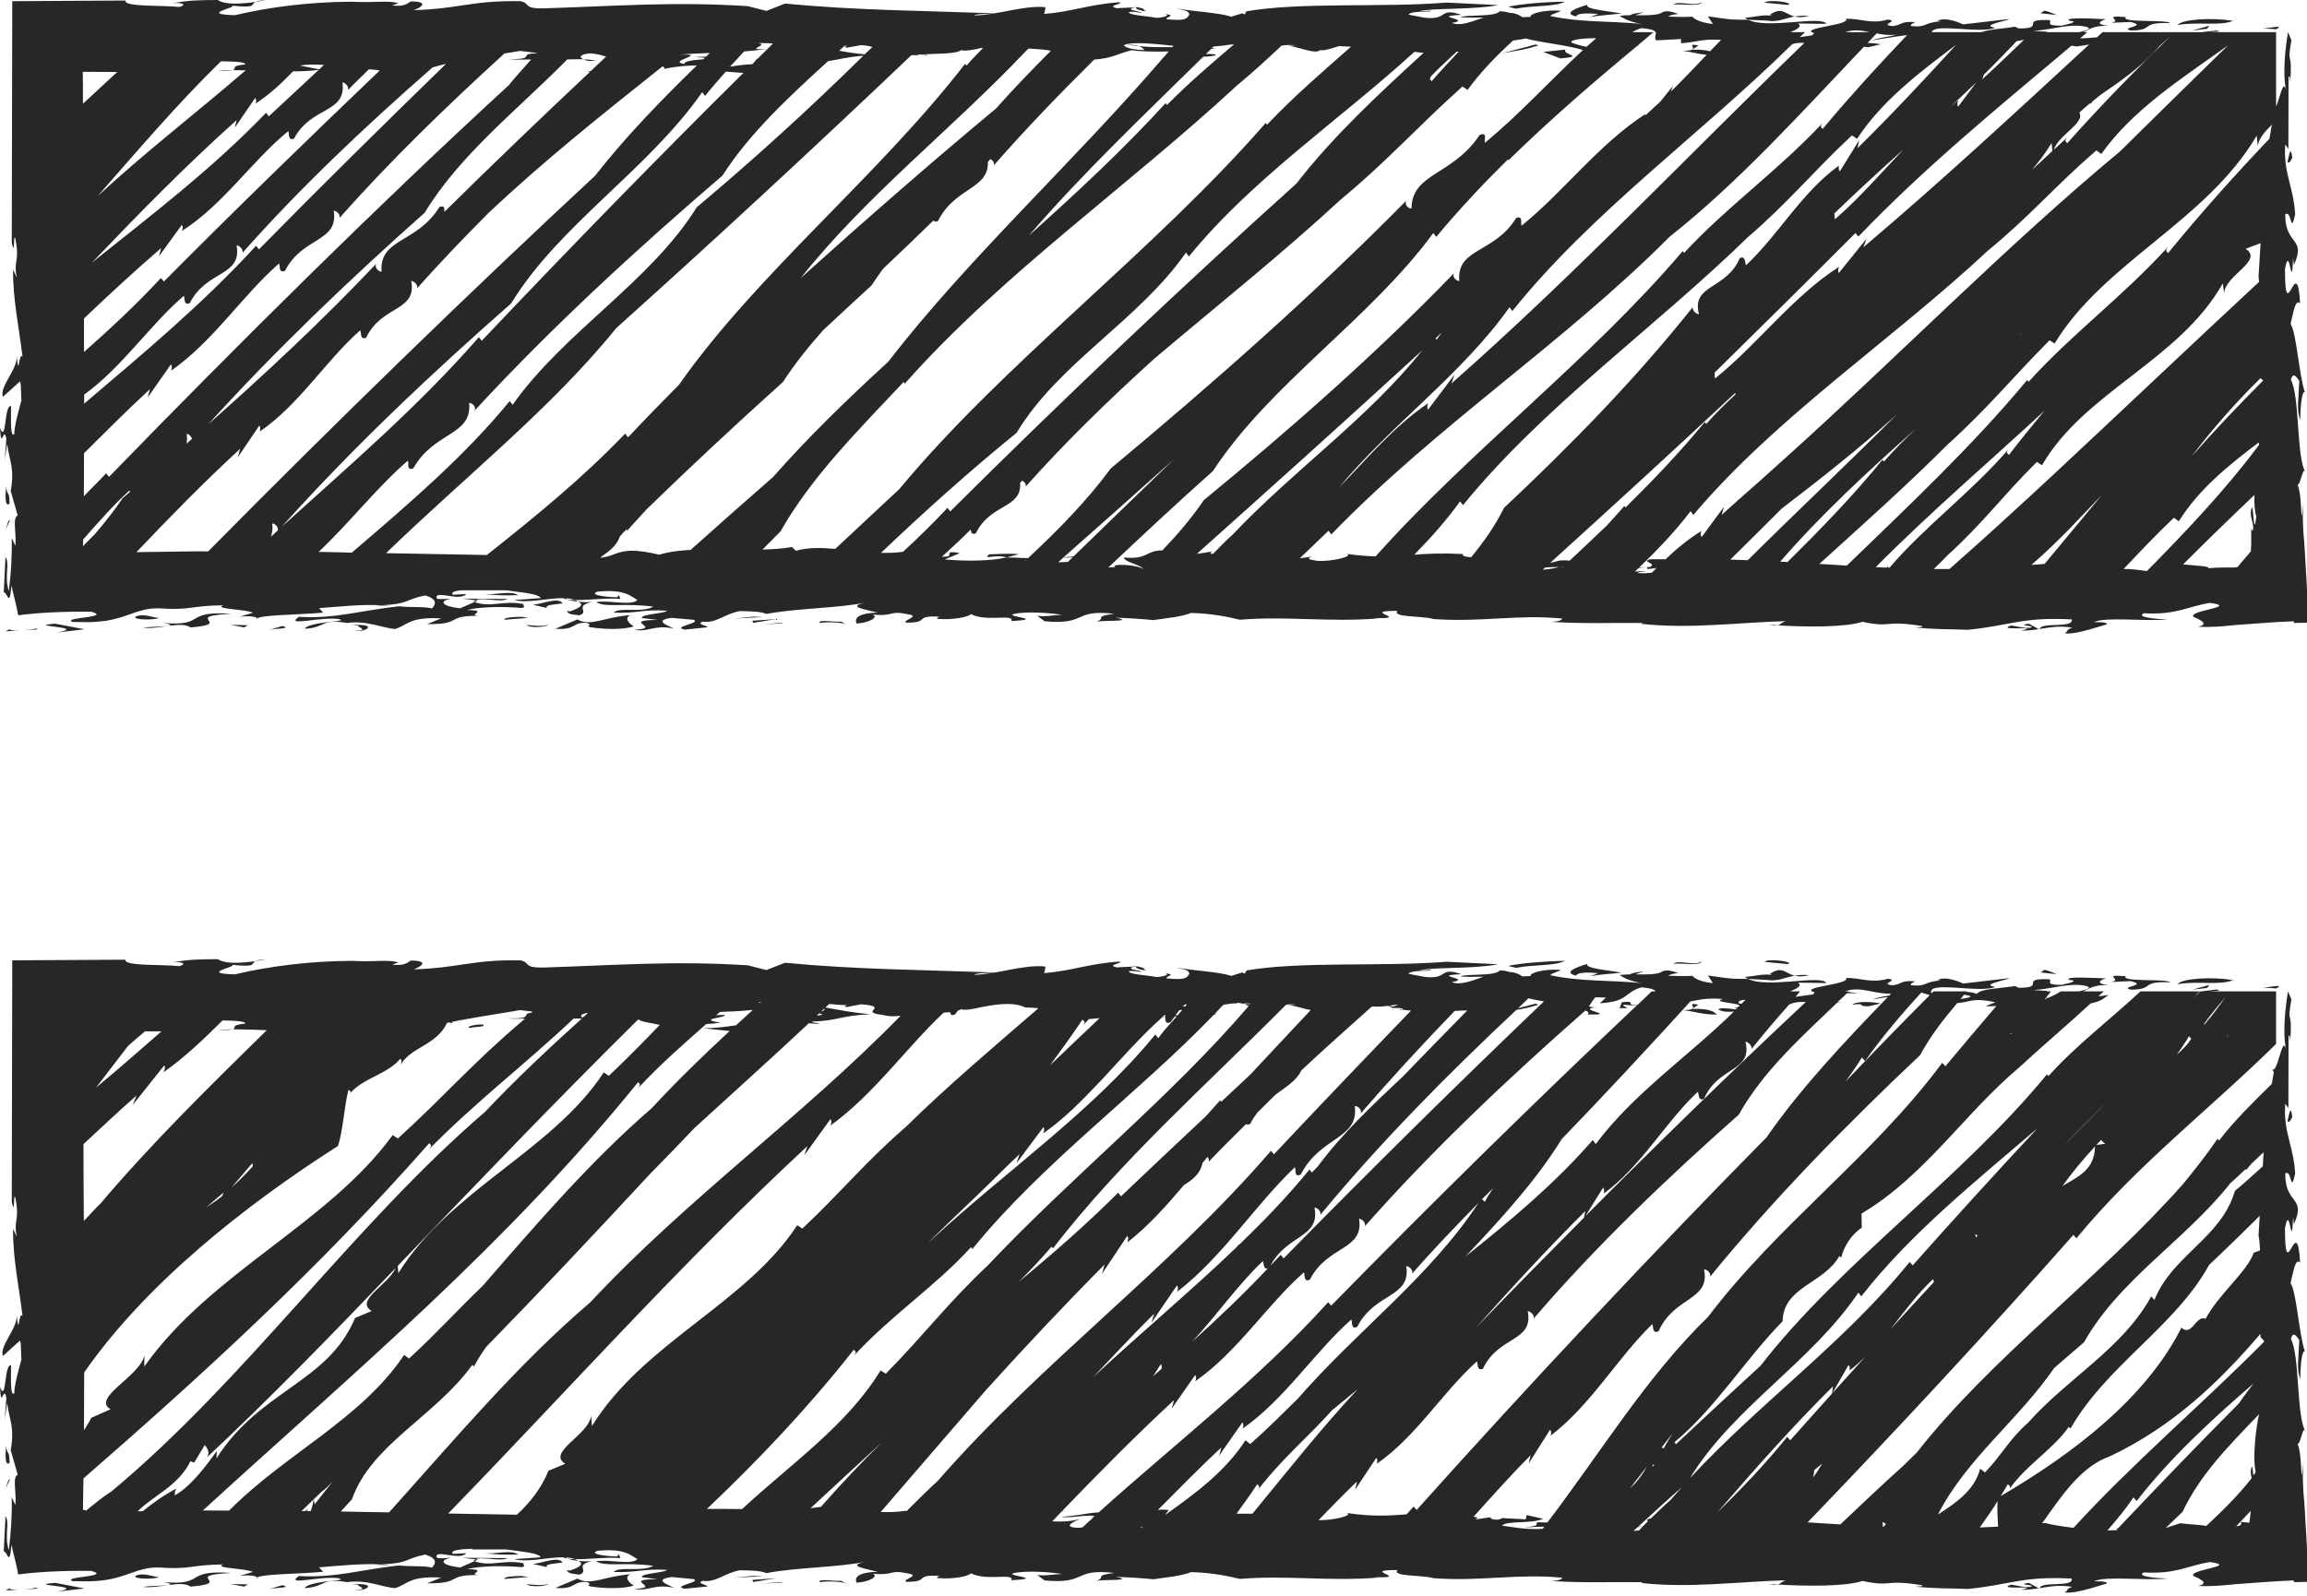 <?xml version="1.0" encoding="UTF-8" standalone="no"?><svg xmlns="http://www.w3.org/2000/svg" xmlns:xlink="http://www.w3.org/1999/xlink" fill="#000000" height="36.6" preserveAspectRatio="xMidYMid meet" version="1" viewBox="0.0 -0.0 52.9 36.6" width="52.9" zoomAndPan="magnify"><defs><clipPath id="a"><path d="M 51 22 L 52.93 22 L 52.93 23 L 51 23 Z M 51 22"/></clipPath><clipPath id="b"><path d="M 46 36 L 47 36 L 47 36.531 L 46 36.531 Z M 46 36"/></clipPath><clipPath id="c"><path d="M 12 35 L 14 35 L 14 36.531 L 12 36.531 Z M 12 35"/></clipPath><clipPath id="d"><path d="M 40 36 L 41 36 L 41 36.531 L 40 36.531 Z M 40 36"/></clipPath><clipPath id="e"><path d="M 46 36 L 47 36 L 47 36.531 L 46 36.531 Z M 46 36"/></clipPath><clipPath id="f"><path d="M 0 22 L 52.93 22 L 52.93 36.531 L 0 36.531 Z M 0 22"/></clipPath><clipPath id="g"><path d="M 0 36 L 1 36 L 1 36.531 L 0 36.531 Z M 0 36"/></clipPath><clipPath id="h"><path d="M 1 36 L 2 36 L 2 36.531 L 1 36.531 Z M 1 36"/></clipPath><clipPath id="i"><path d="M 3 36 L 6 36 L 6 36.531 L 3 36.531 Z M 3 36"/></clipPath><clipPath id="j"><path d="M 3 36 L 4 36 L 4 36.531 L 3 36.531 Z M 3 36"/></clipPath><clipPath id="k"><path d="M 5 36 L 6 36 L 6 36.531 L 5 36.531 Z M 5 36"/></clipPath><clipPath id="l"><path d="M 6 36 L 7 36 L 7 36.531 L 6 36.531 Z M 6 36"/></clipPath><clipPath id="m"><path d="M 8 36 L 9 36 L 9 36.531 L 8 36.531 Z M 8 36"/></clipPath><clipPath id="n"><path d="M 11 36 L 13 36 L 13 36.531 L 11 36.531 Z M 11 36"/></clipPath><clipPath id="o"><path d="M 12 36 L 13 36 L 13 36.531 L 12 36.531 Z M 12 36"/></clipPath><clipPath id="p"><path d="M 12 36 L 15 36 L 15 36.531 L 12 36.531 Z M 12 36"/></clipPath><clipPath id="q"><path d="M 16 36 L 18 36 L 18 36.531 L 16 36.531 Z M 16 36"/></clipPath><clipPath id="r"><path d="M 17 36 L 18 36 L 18 36.531 L 17 36.531 Z M 17 36"/></clipPath><clipPath id="s"><path d="M 18 36 L 20 36 L 20 36.531 L 18 36.531 Z M 18 36"/></clipPath><clipPath id="t"><path d="M 52 25 L 52.93 25 L 52.93 26 L 52 26 Z M 52 25"/></clipPath><clipPath id="u"><path d="M 51 0 L 52.93 0 L 52.93 1 L 51 1 Z M 51 0"/></clipPath><clipPath id="v"><path d="M 0 0 L 52.93 0 L 52.93 15 L 0 15 Z M 0 0"/></clipPath><clipPath id="w"><path d="M 52 3 L 52.93 3 L 52.93 4 L 52 4 Z M 52 3"/></clipPath></defs><g><g id="change1_17"><path d="M 7.75 26.285 C 7.742 26.301 7.742 26.316 7.738 26.328 L 7.75 26.285" fill="#272727"/></g><g id="change1_18"><path d="M 7.047 34.629 C 7.047 34.629 7.055 34.625 7.062 34.629 C 7.066 34.594 7.059 34.605 7.047 34.629" fill="#272727"/></g><g clip-path="url(#a)" id="change1_93"><path d="M 52.191 22.672 C 52.383 22.566 52.129 22.637 51.895 22.648 L 52.191 22.672" fill="#272727"/></g><g id="change1_19"><path d="M 49.93 22.574 C 50.383 22.492 50.918 22.609 51.203 22.48 C 50.746 22.402 50.043 22.434 49.93 22.574" fill="#272727"/></g><g id="change1_20"><path d="M 50.609 22.66 L 50.664 22.59 L 50.27 22.699 Z M 50.609 22.66" fill="#272727"/></g><g id="change1_21"><path d="M 48.859 22.699 C 49.422 22.699 49.055 22.5 49.762 22.531 C 49.703 22.441 48.629 22.531 48.742 22.391 C 48.148 22.344 48.715 22.473 48.402 22.523 L 48.855 22.504 C 49.281 22.602 48.578 22.633 48.859 22.699" fill="#272727"/></g><g id="change1_22"><path d="M 10.902 35.766 C 10.887 35.777 10.871 35.789 10.863 35.809 C 10.863 35.809 10.871 35.809 10.879 35.809 L 10.961 35.773 L 10.902 35.766" fill="#272727"/></g><g id="change1_23"><path d="M 5.328 23.609 C 5.211 23.613 5.094 23.617 4.988 23.625 C 5.188 23.629 5.281 23.621 5.328 23.609" fill="#272727"/></g><g id="change1_24"><path d="M 41.48 22.367 C 41.352 22.355 41.246 22.363 41.152 22.379 C 41.234 22.398 41.336 22.406 41.48 22.367" fill="#272727"/></g><g id="change1_25"><path d="M 41.152 22.379 C 40.93 22.324 40.863 22.145 40.582 22.34 L 40.637 22.367 C 40.465 22.32 40.211 22.398 40.016 22.406 C 40.035 22.426 40.055 22.441 40.086 22.453 C 40.184 22.457 40.316 22.465 40.52 22.477 C 40.762 22.516 40.918 22.422 41.152 22.379" fill="#272727"/></g><g id="change1_26"><path d="M 32.152 23.156 L 32.109 23.148 C 32.098 23.172 32.133 23.168 32.152 23.156" fill="#272727"/></g><g clip-path="url(#b)" id="change1_12"><path d="M 46.551 36.398 C 46.379 36.414 46.277 36.363 46.109 36.348 C 45.738 36.477 46.871 36.352 46.336 36.465 C 46.5 36.465 46.633 36.449 46.75 36.43 L 46.52 36.305 C 46.195 36.355 46.734 36.348 46.551 36.398" fill="#272727"/></g><g clip-path="url(#c)" id="change1_13"><path d="M 13.07 36.023 L 12.996 36.012 C 13.047 36.066 13 36.086 13.285 36.117 C 13.531 36.031 13.148 35.902 13.578 35.805 C 13.492 35.816 13.371 35.812 13.254 35.801 C 13.43 35.875 13.258 35.957 13.07 36.023" fill="#272727"/></g><g id="change1_27"><path d="M 13.254 35.801 C 13.254 35.801 13.246 35.797 13.242 35.793 C 13.223 35.781 13.203 35.773 13.18 35.762 C 13.117 35.762 13.059 35.758 13.012 35.75 C 13.055 35.77 13.148 35.789 13.254 35.801" fill="#272727"/></g><g clip-path="url(#d)" id="change1_90"><path d="M 40.766 36.344 C 40.695 36.34 40.629 36.336 40.57 36.332 C 40.664 36.355 40.723 36.355 40.766 36.344" fill="#272727"/></g><g id="change1_28"><path d="M 5.863 22.043 C 5.945 22.027 6.027 22.016 6.098 22.004 C 5.969 22.008 5.906 22.023 5.863 22.043" fill="#272727"/></g><g id="change1_29"><path d="M 8.949 35.902 C 8.883 35.891 8.816 35.887 8.742 35.883 C 8.699 35.883 8.664 35.887 8.613 35.887 L 8.949 35.902" fill="#272727"/></g><g clip-path="url(#e)" id="change1_95"><path d="M 46.77 36.438 C 46.77 36.438 46.77 36.43 46.773 36.426 C 46.766 36.426 46.762 36.43 46.75 36.43 L 46.77 36.438" fill="#272727"/></g><g id="change1_30"><path d="M 11.637 35.738 L 10.598 35.73 L 10.902 35.766 C 11.047 35.695 11.492 35.824 11.637 35.738" fill="#272727"/></g><g clip-path="url(#f)" id="change1_92"><path d="M 49.66 35.047 C 49.789 34.926 49.914 34.797 50.047 34.676 C 50.453 33.812 51.133 33.133 51.801 32.438 C 51.738 32.703 51.645 33.41 51.723 33.766 C 51.703 33.793 51.688 33.82 51.668 33.844 C 51.664 33.758 51.652 33.668 51.641 33.633 C 51.594 33.727 51.609 33.816 51.633 33.902 C 51.324 34.297 50.965 34.652 50.59 35 C 50.469 34.973 50.148 34.961 49.992 34.938 Z M 48.566 35.055 C 48.547 35.055 48.535 35.051 48.52 35.055 L 48.555 35.062 C 48.543 35.074 48.535 35.086 48.527 35.098 C 48.465 35.098 48.398 35.102 48.324 35.102 C 48.539 34.859 48.742 34.609 48.922 34.344 L 48.992 34.43 C 49.762 33.441 50.699 32.574 51.672 31.734 C 51.559 31.883 51.445 32.031 51.34 32.188 C 50.441 33.09 49.508 34.062 48.566 35.055 Z M 51.578 34.926 C 51.527 34.922 51.457 34.914 51.383 34.906 C 51.414 34.98 51.355 35 51.277 35.008 C 51.391 34.891 51.496 34.77 51.613 34.652 C 51.609 34.656 51.609 34.664 51.609 34.672 C 51.602 34.754 51.59 34.836 51.578 34.926 Z M 46.828 34.938 C 47.285 34.289 47.727 33.629 48.391 33.398 C 49.809 32.723 50.871 31.719 51.832 30.594 C 51.836 30.621 51.832 30.645 51.836 30.676 C 51.883 30.711 51.906 30.738 51.918 30.773 C 50.477 32.227 48.887 33.574 47.547 35.043 C 47.285 35.012 47.047 34.973 46.902 34.934 C 46.875 34.934 46.855 34.938 46.828 34.938 Z M 35.008 34.75 L 34.984 34.848 L 34.453 34.82 L 34.48 34.801 C 34.418 34.84 34.352 34.875 34.219 34.844 C 34.195 34.828 34.145 34.805 34.203 34.797 L 33.824 34.852 C 33.914 34.809 33.867 34.797 33.789 34.789 C 34.219 34.312 34.645 33.832 35.098 33.379 L 35.051 33.57 L 35.543 32.793 C 35.578 32.832 35.57 32.883 35.555 32.93 C 36.48 32.227 37.082 31.152 37.887 30.371 C 37.918 30.41 37.879 30.605 38.031 30.535 C 38.387 29.73 39.223 29.836 39.074 29.117 C 39.121 29.109 39.238 29.184 39.215 29.281 C 40.676 27.488 42.336 25.797 44.027 24.203 C 44.262 23.77 44.559 23.383 44.879 23.008 C 45.191 22.984 45.23 22.875 45.754 22.988 L 45.527 23.078 C 45.594 23.082 45.684 23.078 45.777 23.074 C 45.383 23.535 44.988 24 44.609 24.457 L 44.535 24.379 C 42.934 26.531 40.781 28.074 39.164 30.207 C 37.762 31.566 36.699 33.324 35.484 34.918 C 35.426 34.922 35.355 34.922 35.25 34.914 C 35.203 34.996 35.32 34.984 34.938 35.039 C 35.102 35.023 35.258 35.02 35.41 35.016 C 35.398 35.035 35.387 35.051 35.371 35.066 C 34.961 35.094 34.566 35.004 34.441 34.992 C 34.551 34.871 35.125 34.957 35.383 34.836 Z M 30.234 34.867 C 30.527 34.566 30.816 34.266 31.117 33.98 L 31.074 34.168 L 31.559 33.438 C 31.594 33.48 31.582 33.527 31.57 33.574 C 32.477 32.945 33.074 31.938 33.863 31.227 C 33.898 31.27 33.855 31.453 34.004 31.395 C 34.359 30.633 35.172 30.785 35.031 30.074 C 35.078 30.07 35.191 30.152 35.168 30.242 C 36.598 28.578 38.219 27.027 39.871 25.566 C 40.426 24.574 41.289 23.801 42.129 22.996 C 42.168 23 42.215 23.004 42.25 23.004 C 42.215 23 42.172 22.996 42.133 22.988 C 42.207 22.922 42.277 22.852 42.352 22.781 C 42.426 22.781 42.512 22.781 42.613 22.785 L 42.383 22.75 C 42.387 22.746 42.391 22.742 42.395 22.738 L 42.309 22.738 C 42.664 22.613 42.918 22.793 43.359 22.793 C 43.348 22.805 43.34 22.816 43.328 22.832 C 43.191 22.855 43.07 22.875 42.926 22.926 C 43.02 22.91 43.152 22.887 43.289 22.867 C 42.281 23.91 41.293 24.957 40.508 26.086 C 37.926 28.703 35.082 31.734 32.484 34.633 L 32.414 34.555 C 32.363 34.617 32.305 34.672 32.254 34.734 C 31.84 34.766 31.469 34.789 30.879 34.703 C 31.051 34.758 30.57 34.875 30.234 34.867 Z M 24.129 34.895 C 24.203 34.816 24.277 34.742 24.348 34.664 L 24.395 34.641 C 24.391 34.641 24.379 34.641 24.371 34.641 C 25.203 33.777 26.043 32.926 26.922 32.113 L 26.867 32.309 L 27.406 31.539 C 27.438 31.582 27.426 31.629 27.41 31.68 C 28.383 31 29.043 29.938 29.898 29.184 C 29.93 29.223 29.879 29.418 30.035 29.352 C 30.441 28.555 31.277 28.688 31.164 27.957 C 31.211 27.949 31.324 28.031 31.297 28.125 C 32.848 26.371 34.59 24.727 36.355 23.176 C 36.414 23.203 36.445 23.234 36.406 23.27 C 37.137 23.281 36.176 23.168 36.543 23.109 L 36.629 23.117 C 36.555 23.109 36.496 23.094 36.434 23.086 C 36.477 23.012 36.527 22.941 36.578 22.875 C 36.676 22.875 36.77 22.875 36.824 22.883 L 36.684 23.012 C 37.359 22.969 37.219 22.773 37.641 22.645 C 37.867 22.668 37.941 22.699 37.961 22.738 L 37.875 22.738 C 37.766 22.84 37.656 22.949 37.547 23.051 C 37.227 23.055 37.559 22.945 37.191 22.988 L 37.137 23.121 C 37.531 23.141 37.109 23.074 37.25 23.043 C 37.34 23.059 37.453 23.062 37.539 23.055 C 35.215 25.25 32.789 27.633 30.523 29.949 L 30.457 29.867 C 28.836 31.656 26.961 33.098 25.195 34.688 C 24.875 34.707 24.73 34.77 24.332 34.789 C 24.543 34.828 24.836 34.742 25.105 34.77 C 25.102 34.773 25.098 34.777 25.094 34.781 L 25.004 34.812 L 25.082 34.797 C 24.996 34.871 24.91 34.949 24.824 35.031 L 24.75 35.043 C 24.328 35.039 24.617 34.898 24.773 34.836 C 24.566 34.898 24.352 34.906 24.129 34.895 Z M 10.277 34.715 C 12.988 31.926 15.621 28.969 18.512 26.289 L 18.445 26.496 L 19.043 25.668 C 19.078 25.711 19.062 25.766 19.043 25.816 C 20.039 25.098 20.77 24.043 21.637 23.227 C 21.691 23.223 21.738 23.219 21.785 23.215 C 21.793 23.266 21.812 23.305 21.902 23.266 C 21.922 23.23 21.945 23.207 21.965 23.18 C 21.992 23.168 22.031 23.16 22.047 23.145 C 22.086 23.188 22.371 23.133 22.492 23.102 C 22.699 23.066 23.195 22.953 23.504 23.105 L 23.48 23.105 C 23.602 23.109 23.711 23.117 23.812 23.125 C 22.781 24.016 21.734 24.902 20.766 25.852 C 19.828 26.664 19.305 27.328 18.398 28.18 L 18.281 28.102 C 17.105 29.902 14.766 30.789 13.574 32.707 L 13.555 32.469 C 13.508 32.914 12.527 33.309 12.961 33.574 L 12.578 33.734 C 12.402 34.156 12.145 34.473 11.852 34.742 C 11.328 34.734 10.805 34.723 10.277 34.715 Z M 12.211 23.203 C 12.199 23.211 12.191 23.219 12.18 23.23 C 11.93 23.258 12.27 23.367 11.652 23.359 C 11.785 23.371 11.906 23.363 12.035 23.363 C 12.016 23.379 11.996 23.398 11.977 23.418 C 10.859 24.363 10.211 25.121 9.125 26.113 L 9.004 26.035 C 7.516 28.078 4.836 29.184 3.309 31.344 L 3.312 31.086 C 3.211 31.57 2.09 32.062 2.535 32.324 L 2.094 32.52 C 2.043 32.621 1.984 32.715 1.926 32.805 C 1.926 32.391 1.93 31.949 1.93 31.48 C 3.332 29.461 5.594 27.66 7.75 26.285 C 7.867 25.926 7.891 25.395 7.988 25.004 C 8.031 25.004 8.062 25.047 8.012 25.094 C 8.32 24.723 8.867 24.652 9.18 24.285 C 9.215 24.324 9.215 24.324 9.191 24.418 C 9.418 24.016 10.016 23.973 10.25 23.461 C 10.266 23.457 10.285 23.453 10.305 23.449 L 10.352 23.473 L 10.371 23.438 C 10.445 23.422 10.52 23.406 10.598 23.391 C 10.586 23.418 10.566 23.441 10.527 23.465 C 10.555 23.441 10.582 23.414 10.609 23.391 C 11.039 23.309 11.531 23.238 11.926 23.168 Z M 3.164 34.664 L 3.156 34.664 C 3.523 34.297 4.086 34.086 4.367 33.516 L 4.453 33.547 L 4.695 33.145 C 4.762 33.23 4.859 33.359 4.664 33.504 C 6.168 32.098 7.625 30.598 9.074 29.082 C 8.898 29.477 8.125 29.828 8.523 30.07 L 8.141 30.23 C 7.516 31.723 5.969 31.871 4.965 33.449 L 4.969 33.281 C 4.688 33.684 4.332 34.129 4 34.301 C 4.027 34.25 3.984 34.242 4.047 34.141 C 3.77 34.285 3.516 34.465 3.277 34.66 C 3.238 34.664 3.199 34.664 3.164 34.664 Z M 13.359 23.344 C 13.289 23.301 13.324 23.254 13.484 23.23 C 13.441 23.27 13.402 23.309 13.359 23.344 Z M 14.652 23.387 C 14.703 23.441 14.977 23.469 15.129 23.508 C 14.77 23.879 14.406 24.254 13.961 24.676 L 13.844 24.598 C 12.664 26.398 10.328 27.285 9.133 29.203 L 9.121 29.035 C 10.93 27.145 12.754 25.242 14.625 23.391 C 14.637 23.391 14.645 23.387 14.652 23.387 Z M 5.781 26.684 C 5.797 26.703 5.797 26.73 5.793 26.754 C 5.637 26.926 5.477 27.09 5.309 27.238 Z M 5.129 27.352 L 5.094 27.434 C 4.973 27.531 4.852 27.613 4.727 27.695 C 4.859 27.582 4.992 27.465 5.129 27.352 Z M 3.133 25.125 L 3.043 25.344 L 3.766 24.438 C 3.797 24.484 3.777 24.539 3.75 24.594 C 4.238 24.25 4.676 23.832 5.102 23.406 C 5.32 23.41 5.625 23.414 5.625 23.477 C 5.242 23.516 5.457 23.582 5.328 23.609 C 5.57 23.609 5.844 23.617 6.117 23.629 C 4.812 24.91 3.504 26.191 2.301 27.609 C 2.168 27.734 2.051 27.875 1.922 28.004 C 1.918 27.391 1.914 26.797 1.914 26.242 C 2.32 25.867 2.719 25.488 3.133 25.125 Z M 2.941 23.984 C 3.066 23.871 3.199 23.766 3.324 23.656 C 3.453 23.656 3.578 23.656 3.703 23.656 C 3.207 24.086 2.711 24.527 2.203 24.945 C 2.449 24.625 2.695 24.305 2.941 23.984 Z M 1.902 34.629 C 1.906 34.434 1.91 34.184 1.914 33.91 C 4.676 31.504 7.312 29.094 9.844 26.219 C 9.871 26.266 9.93 26.25 9.824 26.375 C 10.926 25.254 12.086 24.375 13.152 23.363 C 13.215 23.363 13.277 23.359 13.34 23.363 C 12.582 24.047 11.836 24.746 11.125 25.5 C 8.098 28.098 5.656 31.625 2.562 34.203 C 2.355 34.336 2.16 34.496 1.965 34.656 L 1.969 34.645 Z M 17.262 23.164 C 17.133 23.281 17.008 23.398 16.879 23.516 C 16.648 23.551 16.402 23.586 16.121 23.582 C 16.297 23.602 16.512 23.629 16.73 23.648 C 16.121 24.215 15.52 24.793 14.949 25.414 C 13.551 26.621 12.312 28.062 11.066 29.496 C 10.5 30.035 10.043 30.551 9.379 31.16 L 9.266 31.078 C 8.289 32.547 6.523 33.359 5.254 34.648 C 5.055 34.648 4.852 34.648 4.652 34.645 C 8.219 31.383 11.578 28.586 14.633 24.82 C 14.66 24.863 14.711 24.855 14.629 24.961 C 15.137 24.418 15.668 23.949 16.195 23.488 C 16.293 23.484 16.398 23.473 16.527 23.457 C 16.344 23.43 16.297 23.41 16.301 23.391 C 16.309 23.387 16.316 23.383 16.32 23.375 C 16.402 23.344 16.656 23.32 16.613 23.277 L 16.422 23.285 C 16.453 23.262 16.48 23.234 16.508 23.211 C 16.734 23.203 16.953 23.195 17.262 23.164 Z M 17.453 22.988 C 17.445 22.996 17.441 23 17.434 23.004 C 17.422 23 17.41 22.992 17.379 22.988 C 17.41 22.988 17.426 22.988 17.453 22.988 Z M 7.125 34.66 C 7.098 34.66 7.07 34.66 7.043 34.66 C 7.047 34.648 7.047 34.637 7.047 34.629 C 7.027 34.637 7.008 34.652 6.988 34.66 C 6.961 34.66 6.938 34.66 6.914 34.66 C 7.008 34.566 7.102 34.477 7.195 34.387 C 7.176 34.477 7.16 34.574 7.125 34.66 Z M 7.637 33.969 C 7.496 34.148 7.355 34.328 7.211 34.508 C 7.219 34.469 7.191 34.426 7.199 34.383 C 7.254 34.328 7.309 34.277 7.367 34.223 C 7.465 34.148 7.555 34.062 7.637 33.969 Z M 18.793 23.234 C 18.793 23.246 18.809 23.258 18.871 23.27 C 18.844 23.281 18.793 23.289 18.73 23.293 C 18.75 23.273 18.773 23.254 18.793 23.234 Z M 18.828 23.203 C 18.848 23.18 18.871 23.16 18.895 23.137 C 18.941 23.16 18.875 23.18 18.828 23.203 Z M 19.418 23.098 L 19.746 23.035 C 20.445 23.09 19.66 23.215 20.234 23.277 C 20.414 23.324 20.539 23.312 20.652 23.297 C 18.375 25.629 15.762 27.484 13.531 29.875 C 11.871 31.289 10.422 33.02 8.922 34.688 C 8.555 34.684 8.188 34.676 7.816 34.668 C 7.902 34.578 7.98 34.48 8.07 34.391 C 8.508 33.133 9.973 32.492 10.828 31.309 C 10.848 31.312 10.863 31.328 10.867 31.348 C 10.938 31.207 11.035 31.055 11.141 30.902 C 12.406 29.605 13.656 28.273 14.906 26.926 C 15.246 26.578 15.59 26.227 15.926 25.871 C 16.805 25.066 17.691 24.273 18.547 23.469 C 18.621 23.477 18.711 23.484 18.809 23.48 C 18.719 23.453 18.598 23.461 18.633 23.43 C 19.203 23.414 19.281 23.293 19.961 23.262 C 19.469 23.219 19.305 23.172 18.926 23.109 C 18.953 23.082 18.984 23.055 19.016 23.027 C 19.133 23.035 19.273 23.059 19.438 23.051 C 19.391 23.066 19.328 23.07 19.418 23.098 Z M 24.078 24.434 C 24.328 24.094 24.578 23.75 24.82 23.387 C 24.855 23.426 24.902 23.422 24.84 23.516 C 24.883 23.465 24.926 23.422 24.969 23.375 C 25.066 23.367 25.148 23.359 25.215 23.352 C 24.836 23.711 24.457 24.07 24.078 24.434 Z M 21.316 28.473 C 21.672 28.117 22.035 27.773 22.398 27.426 C 22.406 27.418 22.418 27.406 22.426 27.398 C 22.746 27.094 23.055 26.773 23.379 26.473 L 23.309 26.68 L 23.926 25.852 C 23.957 25.895 23.941 25.945 23.922 25.996 C 24.391 25.668 24.797 25.258 25.195 24.836 C 25.223 24.805 25.25 24.777 25.281 24.746 C 25.734 24.258 26.176 23.754 26.656 23.328 C 26.676 23.324 26.699 23.324 26.719 23.324 C 26.723 23.395 26.711 23.504 26.844 23.445 C 26.871 23.395 26.906 23.359 26.938 23.316 C 26.953 23.316 26.965 23.316 26.98 23.316 C 26.836 23.48 26.684 23.637 26.559 23.812 L 26.492 23.727 C 25.039 25.508 23.039 26.875 21.309 28.484 Z M 21.246 28.543 L 21.242 28.547 C 21.23 28.559 21.215 28.574 21.199 28.586 C 21.215 28.574 21.23 28.559 21.246 28.543 Z M 27.121 23.082 C 27.141 23.066 27.156 23.055 27.172 23.039 C 27.188 23.039 27.203 23.039 27.215 23.035 C 27.203 23.051 27.188 23.07 27.176 23.086 C 27.16 23.086 27.141 23.082 27.121 23.082 Z M 26.711 23.273 C 26.719 23.281 26.719 23.301 26.719 23.316 C 26.699 23.32 26.672 23.324 26.656 23.324 C 26.676 23.309 26.691 23.289 26.711 23.273 Z M 27.008 23.285 C 26.988 23.289 26.969 23.289 26.953 23.289 C 26.984 23.25 27.016 23.203 27.043 23.168 C 27.066 23.168 27.086 23.164 27.109 23.164 C 27.074 23.203 27.039 23.246 27.008 23.285 Z M 28.516 23.012 C 28.477 23.012 28.441 23.012 28.402 23.012 C 28.441 23.016 28.488 23.02 28.543 23.027 L 28.523 23.012 C 28.57 23.016 28.625 23.016 28.684 23.02 C 28.68 23.023 28.68 23.023 28.676 23.027 C 28.645 23.031 28.598 23.031 28.543 23.027 L 28.605 23.066 C 28.617 23.07 28.625 23.07 28.637 23.07 C 26.844 25.164 24.586 26.973 22.648 29.027 C 21.723 29.898 21.207 30.598 20.312 31.508 L 20.191 31.434 C 19.426 32.691 18.137 33.574 17.016 34.613 C 16.738 34.609 16.473 34.609 16.211 34.609 C 17.387 33.492 18.516 32.305 19.578 30.957 C 19.609 31 19.656 30.996 19.586 31.09 C 20.461 30.145 21.449 29.504 22.266 28.605 L 22.297 28.648 C 23.902 26.672 26.09 25.086 27.832 23.277 C 27.863 23.27 27.883 23.262 27.875 23.25 C 27.871 23.25 27.863 23.25 27.859 23.25 C 27.922 23.18 27.988 23.113 28.051 23.047 C 28.148 23.031 28.223 23.012 28.402 23.012 C 28.332 23 28.32 22.992 28.516 23.012 Z M 31.941 23.09 L 31.855 23.066 C 32.043 23.043 32.148 23.02 31.941 23.09 Z M 32.355 23.18 C 31.293 24.281 30.234 25.387 29.211 26.477 L 29.145 26.395 C 26.77 29.145 23.891 31.234 21.508 33.961 C 21.262 34.188 21.023 34.422 20.789 34.66 C 20.781 34.656 20.777 34.656 20.77 34.652 C 20.578 34.684 20.387 34.684 20.195 34.68 C 20.996 33.75 21.801 32.82 22.605 31.887 C 23.492 30.906 24.398 29.941 25.328 29.004 L 25.27 29.215 L 25.848 28.348 C 25.883 28.391 25.867 28.445 25.852 28.496 C 26.336 28.117 26.746 27.656 27.145 27.184 C 27.359 27.051 27.527 26.914 27.574 26.672 C 27.613 26.629 27.652 26.582 27.688 26.535 C 27.711 26.566 27.73 26.605 27.715 26.648 C 27.992 26.355 28.285 26.066 28.574 25.781 C 28.59 25.797 28.617 25.805 28.668 25.777 C 28.715 25.68 28.773 25.598 28.828 25.523 C 28.969 25.387 29.105 25.246 29.246 25.109 C 29.504 24.918 29.738 24.777 29.84 24.551 C 30.371 24.055 30.914 23.57 31.457 23.086 C 31.574 23.094 31.711 23.086 31.832 23.07 L 31.941 23.121 C 32.176 23.113 32.18 23.145 32.152 23.156 C 32.227 23.172 32.289 23.172 32.355 23.18 Z M 28.957 28.926 C 28.984 28.965 28.961 29.121 29.07 29.094 C 28.516 29.68 27.934 30.238 27.34 30.77 C 27.902 30.168 28.379 29.473 28.957 28.926 Z M 26.617 31.289 C 26.645 31.32 26.641 31.359 26.633 31.398 C 26.57 31.453 26.504 31.508 26.441 31.566 Z M 26.988 29.484 C 27.023 29.523 27.012 29.578 26.992 29.629 C 28.035 28.828 28.77 27.648 29.691 26.773 C 29.723 26.812 29.664 27.023 29.828 26.938 C 30.277 26.059 31.164 26.133 31.066 25.371 C 31.117 25.359 31.234 25.438 31.203 25.539 C 31.891 24.738 32.613 23.957 33.355 23.188 C 33.453 23.184 33.543 23.176 33.645 23.176 C 33.152 23.676 32.664 24.18 32.168 24.691 C 31.477 25.34 30.785 25.992 30.223 26.746 C 30.176 26.797 30.129 26.848 30.082 26.895 L 30.027 26.824 C 29.535 27.43 28.988 27.996 28.418 28.547 L 28.414 28.539 C 28.395 28.562 28.371 28.586 28.352 28.609 C 27.293 29.625 26.148 30.582 25.059 31.594 C 25.527 31.105 25.984 30.605 26.465 30.133 L 26.402 30.34 Z M 18.586 34.594 C 19.129 34.09 19.672 33.586 20.223 33.082 C 19.738 33.555 19.273 34.055 18.82 34.566 C 18.738 34.566 18.664 34.586 18.586 34.594 Z M 29.492 23.043 C 29.559 23.035 29.629 23.031 29.711 23.039 C 29.664 23.043 29.594 23.051 29.547 23.051 C 29.707 23.07 29.902 23.141 30.055 23.168 C 29.594 23.66 29.133 24.148 28.676 24.641 C 28.453 24.852 28.227 25.059 28.004 25.27 L 27.977 25.238 C 27.871 25.363 27.758 25.48 27.648 25.605 C 26.996 26.219 26.34 26.832 25.703 27.441 L 25.641 27.355 C 24.914 28.082 24.148 28.75 23.367 29.395 C 23.625 29.137 23.875 28.871 24.113 28.594 L 24.145 28.633 C 25.695 26.621 27.688 24.859 29.492 23.043 Z M 29.434 28.863 L 29.367 28.781 C 29.293 28.867 29.211 28.945 29.133 29.027 C 29.508 28.312 30.281 28.395 30.141 27.699 C 30.184 27.691 30.301 27.77 30.277 27.863 C 31.648 26.203 33.191 24.645 34.77 23.164 C 34.949 23.133 35.039 23.117 35.273 23.047 L 35.215 23.02 L 34.809 23.125 C 34.891 23.051 34.969 22.973 35.047 22.898 C 35.145 22.922 35.266 22.945 35.402 22.969 C 33.406 24.879 31.363 26.895 29.434 28.863 Z M 38.023 22.336 L 37.953 22.367 L 37.949 22.367 Z M 33.984 27.504 C 34.07 27.418 34.152 27.336 34.238 27.254 C 34.172 27.355 34.102 27.457 34.047 27.566 Z M 39.512 22.914 C 39.211 22.988 39.902 23.004 39.887 23.07 C 39.879 23.078 39.871 23.086 39.863 23.094 C 39.844 23.102 39.82 23.113 39.766 23.125 C 39.793 23.129 39.809 23.125 39.836 23.125 C 39.824 23.133 39.816 23.145 39.805 23.152 C 39.625 23.129 39.461 23.109 39.398 23.152 C 39.488 23.211 39.609 23.211 39.758 23.203 C 38.727 24.219 37.469 25.066 36.59 26.242 L 36.523 26.148 C 35.668 27.133 34.652 27.984 33.605 28.82 C 34.418 27.957 35.215 27.09 35.809 26.129 C 36.766 25.137 37.762 24.066 38.762 22.969 C 38.973 22.934 39.117 22.883 39.512 22.914 Z M 40.027 22.93 C 39.996 22.961 39.965 22.992 39.934 23.023 C 39.91 23.023 39.895 23.02 39.879 23.016 C 39.836 22.965 39.906 22.941 40.027 22.93 Z M 36.352 27.777 L 36.32 27.93 C 35.484 28.77 34.656 29.613 33.844 30.453 C 34.656 29.539 35.484 28.641 36.352 27.777 Z M 28.828 34.043 C 28.859 34.082 28.902 34.078 28.852 34.164 C 29.383 33.469 30.008 32.949 30.547 32.344 C 30.746 32.184 30.938 32.023 31.133 31.863 C 30.293 32.766 29.516 33.75 28.719 34.719 C 28.602 34.719 28.48 34.719 28.355 34.719 C 28.512 34.492 28.676 34.281 28.828 34.043 Z M 26.719 34.738 L 26.801 34.637 C 26.691 34.621 26.617 34.625 26.551 34.633 C 27.031 34.152 27.508 33.66 28.008 33.199 L 27.953 33.391 L 28.488 32.625 C 28.523 32.668 28.512 32.715 28.496 32.766 C 29.465 32.086 30.133 31.023 30.984 30.266 C 31.02 30.309 30.965 30.504 31.121 30.434 C 31.527 29.637 32.359 29.773 32.246 29.043 C 32.293 29.035 32.41 29.117 32.383 29.211 C 32.867 28.656 33.383 28.121 33.902 27.59 C 32.805 29.27 31.102 30.535 29.762 32.078 C 29.422 32.41 29.094 32.746 28.668 33.121 L 28.559 33.035 C 28.105 33.738 27.43 34.242 26.73 34.738 C 26.727 34.738 26.723 34.738 26.719 34.738 Z M 26.164 35.012 C 26.184 35.027 26.211 35.039 26.219 35.055 C 26.203 35.043 26.18 35.031 26.152 35.023 C 26.156 35.02 26.16 35.016 26.164 35.012 Z M 41.406 22.984 C 39.777 24.508 38.055 26.184 36.355 27.891 L 36.758 27.242 C 36.793 27.281 36.785 27.328 36.777 27.375 C 37.641 26.742 38.18 25.746 38.93 25.043 C 38.965 25.082 38.93 25.266 39.074 25.203 C 39.391 24.453 40.195 24.59 40.023 23.895 C 40.066 23.891 40.18 23.969 40.164 24.059 C 40.438 23.715 40.727 23.379 41.02 23.047 C 41.086 23.004 41.238 22.969 41.406 22.984 Z M 44.055 22.766 L 44.25 22.824 C 43.609 23.469 42.969 24.125 42.32 24.805 C 42.449 24.625 42.578 24.445 42.695 24.254 L 42.766 24.336 C 43.156 23.785 43.594 23.27 44.055 22.766 Z M 44.957 22.914 C 44.98 22.883 45.008 22.848 45.035 22.816 C 45.305 22.852 45.164 22.883 44.957 22.914 Z M 47.812 22.609 C 48 22.652 47.848 22.699 47.676 22.738 L 47.254 22.738 C 47.164 22.801 47.059 22.844 46.957 22.891 C 46.941 22.891 46.926 22.891 46.91 22.891 C 46.949 22.84 46.988 22.789 47.031 22.738 L 46.934 22.738 C 46.934 22.734 46.941 22.73 46.938 22.727 L 46.629 22.711 C 47.105 22.672 47.445 22.539 47.812 22.609 Z M 46.906 22.898 L 46.934 22.902 C 46.914 22.91 46.902 22.922 46.883 22.93 C 46.891 22.918 46.898 22.906 46.906 22.898 Z M 46.105 23.723 C 46.105 23.719 46.102 23.703 46.102 23.699 C 46.109 23.707 46.121 23.703 46.133 23.715 C 46.121 23.715 46.117 23.723 46.105 23.723 Z M 38.297 34.414 C 38.145 34.543 38 34.688 37.855 34.828 C 37.852 34.828 37.848 34.828 37.844 34.828 C 37.75 34.852 37.758 34.871 37.789 34.891 C 37.75 34.93 37.711 34.969 37.668 35.012 C 37.633 35.012 37.594 35.016 37.566 35.016 C 37.898 34.711 38.23 34.402 38.57 34.109 C 38.477 34.211 38.387 34.309 38.297 34.414 Z M 42.613 29.648 L 42.68 29.734 C 43.805 28.293 45.285 27.109 46.719 25.879 C 45.746 26.922 44.785 27.98 43.859 29.023 L 43.789 28.945 C 42.281 30.805 40.359 32.168 38.75 33.906 C 39.73 32.289 41.531 31.25 42.613 29.648 Z M 50.434 22.754 C 50.387 22.805 50.34 22.852 50.293 22.898 C 50.336 22.852 50.375 22.805 50.418 22.754 Z M 50.551 23.496 L 50.535 23.488 C 50.695 23.273 50.859 23.066 51.035 22.867 C 50.887 23.066 50.746 23.273 50.551 23.496 Z M 51.066 23.785 C 51.074 23.77 51.082 23.758 51.09 23.742 C 51.094 23.746 51.094 23.746 51.098 23.75 C 51.086 23.762 51.078 23.773 51.066 23.785 Z M 41.578 33.887 L 41.602 33.719 C 41.664 33.672 41.723 33.617 41.785 33.566 C 41.723 33.676 41.652 33.785 41.578 33.887 Z M 43.348 30.488 C 43.664 30.09 43.965 29.676 44.324 29.34 C 44.332 29.352 44.34 29.379 44.344 29.406 C 44.012 29.766 43.68 30.125 43.348 30.488 Z M 45.293 28.312 C 45.305 28.309 45.328 28.328 45.348 28.34 C 45.336 28.352 45.32 28.367 45.305 28.383 C 45.301 28.359 45.301 28.34 45.293 28.312 Z M 48.211 25.375 C 47.91 25.676 47.602 25.996 47.297 26.309 C 47.598 25.988 47.906 25.676 48.215 25.367 C 48.215 25.371 48.211 25.371 48.211 25.375 Z M 49.914 24.191 C 50.012 24.055 50.109 23.914 50.195 23.766 L 50.246 23.828 C 50.156 23.965 50.039 24.082 49.914 24.191 Z M 47.293 27.203 C 47.52 26.883 47.77 26.586 48.039 26.297 C 48.027 26.836 47.656 26.984 47.293 27.203 Z M 48.18 26.145 C 48.203 26.176 48.23 26.203 48.273 26.234 L 48.07 26.262 C 48.105 26.223 48.145 26.184 48.18 26.145 Z M 42.387 31.309 C 42.422 31.348 42.418 31.391 42.41 31.434 C 42.539 31.344 42.652 31.23 42.77 31.121 C 42.188 31.762 41.613 32.402 41.051 33.035 L 40.98 32.957 C 40.48 33.578 39.938 34.145 39.375 34.695 C 40.23 33.703 41.102 32.719 42.031 31.797 L 42.008 31.969 Z M 37.551 35.027 L 37.664 35.016 C 37.637 35.047 37.605 35.078 37.582 35.105 C 37.531 35.109 37.492 35.109 37.457 35.113 C 37.488 35.086 37.52 35.059 37.551 35.027 Z M 37.496 34.02 C 37.457 34.059 37.414 34.098 37.375 34.137 C 37.508 33.973 37.633 33.805 37.762 33.637 C 37.691 33.777 37.598 33.902 37.496 34.02 Z M 37.938 33.598 C 37.922 33.613 37.906 33.629 37.891 33.645 C 37.891 33.625 37.898 33.613 37.898 33.594 C 37.914 33.602 37.922 33.594 37.938 33.598 Z M 38.152 33.219 C 38.137 33.219 38.117 33.203 38.102 33.199 C 38.184 33.094 38.266 32.988 38.348 32.883 C 38.281 32.996 38.211 33.102 38.152 33.219 Z M 37.539 35.141 C 37.539 35.137 37.547 35.137 37.551 35.137 C 37.551 35.137 37.547 35.137 37.547 35.141 C 37.543 35.141 37.543 35.141 37.539 35.141 Z M 51.246 27.316 C 50.938 28.391 49.809 28.793 49.402 29.816 L 49.328 29.734 C 48.676 30.93 47.402 31.617 46.504 32.633 C 46.078 33.004 45.906 33.367 45.516 33.773 L 45.406 33.688 C 45.27 34.191 44.855 34.465 44.438 34.738 C 45.078 33.473 46.289 32.562 47.105 31.375 C 47.336 31.18 47.559 30.98 47.789 30.785 C 48.59 29.355 50.105 28.449 51.137 27.145 C 51.258 27.039 51.371 26.926 51.492 26.816 L 51.508 26.832 C 51.547 26.781 51.594 26.734 51.633 26.684 C 51.699 26.621 51.77 26.559 51.832 26.496 C 51.859 26.473 51.879 26.453 51.906 26.43 C 51.898 26.535 51.891 26.645 51.887 26.75 C 51.672 26.941 51.465 27.137 51.246 27.316 Z M 43.172 35.016 C 43.172 34.984 43.176 34.953 43.168 34.914 C 43.188 34.914 43.219 34.934 43.246 34.957 C 43.227 34.977 43.211 34.996 43.191 35.016 C 43.188 35.016 43.18 35.016 43.172 35.016 Z M 45.398 35.035 C 45.535 34.832 45.68 34.645 45.805 34.43 C 45.793 34.605 45.805 34.812 45.816 35.016 C 45.672 35.023 45.535 35.027 45.398 35.035 Z M 51.68 28.73 C 51.531 29.168 50.883 29.672 50.574 30.25 C 50.352 30.152 50.266 30.668 50.02 30.453 C 49.199 32.086 47.508 33.359 45.875 34.316 C 45.93 34.223 45.988 34.137 46.039 34.043 C 46.074 34.078 46.109 34.086 46.082 34.145 C 46.488 33.578 47.059 33.262 47.438 32.727 L 47.477 32.766 C 48.305 31.316 49.875 30.43 50.656 29.012 C 51.035 28.656 51.426 28.273 51.816 27.887 C 51.805 28.039 51.797 28.188 51.789 28.336 C 51.812 28.457 51.816 28.566 51.824 28.68 C 51.777 28.695 51.734 28.719 51.68 28.73 Z M 52.828 33.5 L 52.781 33.844 C 52.758 33.715 52.77 33.328 52.684 33.117 C 52.754 33.137 52.812 32.637 52.871 32.844 C 52.652 32.5 52.738 31.094 52.531 30.711 C 52.586 30.508 52.672 30.672 52.723 30.734 C 52.703 31.219 52.66 31.383 52.746 31.637 C 52.746 31.234 52.801 30.938 52.852 31 C 52.715 30.598 52.66 29.633 52.523 29.43 C 52.594 29.137 52.633 28.855 52.742 28.957 C 52.672 27.723 52.395 29.57 52.395 28.172 C 52.508 27.535 52.543 28.793 52.582 27.914 L 52.598 28.078 C 52.895 27.441 52.391 27.633 52.402 26.914 C 52.559 26.816 52.516 27.414 52.629 26.918 C 52.59 26.262 52.352 25.973 52.402 25.312 L 52.473 25.418 C 52.473 24.992 52.477 24.18 52.477 23.758 C 52.512 23.738 52.508 23.801 52.516 23.879 C 52.574 23.105 52.43 23.555 52.543 22.922 L 52.465 22.738 C 52.41 23.059 52.332 23.676 52.422 24.078 C 52.332 23.676 52.223 24.711 52.086 24.508 L 52.141 24.59 C 52.121 24.676 52.109 24.773 52.094 24.859 C 51.668 25.281 51.246 25.688 50.883 26.16 L 50.848 26.121 C 50.605 26.477 50.34 26.812 50.066 27.148 C 48.152 29.316 45.668 31.129 43.953 33.316 C 43.848 33.418 43.742 33.52 43.641 33.621 C 43.164 34.051 42.68 34.508 42.199 34.965 C 41.949 34.949 41.703 34.934 41.449 34.918 C 43.441 32.848 45.578 30.551 47.543 28.324 L 47.613 28.402 C 48.988 26.73 50.672 25.441 52.191 23.945 L 52.191 22.738 L 50.66 22.738 L 50.891 22.723 L 50.836 22.695 L 50.477 22.738 L 50.449 22.738 C 50.449 22.738 50.449 22.742 50.445 22.742 L 50.426 22.746 C 50.43 22.742 50.43 22.742 50.43 22.738 L 49.082 22.738 C 48.363 23.406 47.613 23.969 46.973 24.68 L 46.938 24.641 C 44.969 27.039 42.211 28.953 40.371 31.324 C 39.734 31.906 39.086 32.512 38.426 33.129 C 38.418 33.113 38.414 33.098 38.398 33.078 C 39.344 32.289 40.004 31.199 40.875 30.305 C 40.891 29.512 41.832 29.438 42.176 28.809 C 42.195 28.82 42.211 28.836 42.219 28.848 C 42.277 28.594 42.457 28.309 42.691 28.16 L 42.684 27.836 C 44.137 26.973 45.039 25.543 46.312 24.473 C 46.867 23.961 47.418 23.496 47.938 23.016 C 48.199 22.961 48.242 22.895 48.348 22.82 C 48.266 22.836 48.195 22.844 48.117 22.852 C 48.156 22.812 48.203 22.777 48.242 22.738 L 47.773 22.738 C 47.914 22.676 48 22.582 48.348 22.598 C 48.066 22.562 48.121 22.492 48.289 22.441 C 47.98 22.43 47.332 22.391 47.445 22.473 L 47.555 22.492 C 47.527 22.547 47.359 22.562 47.273 22.59 C 46.852 22.59 47.078 22.5 46.992 22.461 C 46.285 22.43 46.934 22.66 46.289 22.656 L 46.203 22.617 C 45.895 22.668 45.41 22.676 45.328 22.797 C 45.258 22.766 45.176 22.754 45.09 22.75 C 45.094 22.746 45.098 22.742 45.102 22.738 L 44.336 22.738 C 44.324 22.75 44.312 22.762 44.301 22.773 C 44.297 22.77 44.289 22.773 44.281 22.77 C 44.223 22.488 45.383 22.789 45.75 22.637 C 45.41 22.578 45.945 22.5 46.086 22.434 L 45.016 22.559 C 44.93 22.52 44.617 22.379 44.422 22.48 L 44.508 22.488 C 44.082 22.52 44.195 22.637 43.828 22.598 C 43.773 22.57 43.887 22.527 43.914 22.508 C 43.574 22.48 43.633 22.57 43.402 22.598 C 43.066 22.57 43.574 22.48 43.289 22.449 C 42.898 22.559 42.668 22.426 42.328 22.43 C 42.465 22.578 41.203 22.641 41.609 22.762 C 41.598 22.781 41.586 22.797 41.574 22.809 L 41.172 22.863 C 41.207 22.824 41.238 22.781 41.277 22.738 L 41.051 22.738 C 41.199 22.676 41.34 22.609 41.227 22.539 L 41.879 22.547 C 41.773 22.348 40.52 22.676 40.086 22.453 C 39.738 22.445 39.824 22.473 39.164 22.375 L 39.277 22.551 C 38.938 22.512 38.828 22.414 38.809 22.383 C 38.609 22.391 38.43 22.387 38.246 22.379 C 38.293 22.355 38.363 22.328 38.484 22.32 C 38.227 22.223 38.152 22.258 38.062 22.312 C 37.922 22.355 37.715 22.352 37.5 22.348 L 37.691 22.281 C 37.562 22.297 37.402 22.316 37.387 22.348 C 37.297 22.352 37.215 22.355 37.137 22.363 C 37.191 22.395 37.332 22.5 37.641 22.547 C 36.848 22.477 36.227 22.516 35.547 22.367 C 35.574 22.316 35.855 22.25 35.773 22.246 C 35.434 22.219 35.066 22.309 35.098 22.387 C 35.02 22.391 34.961 22.391 34.91 22.395 C 34.844 22.352 34.766 22.301 34.602 22.293 C 34.566 22.277 34.508 22.262 34.391 22.258 C 34.277 22.398 33.629 22.328 33.484 22.395 C 33.641 22.41 33.828 22.406 34.02 22.402 C 33.742 22.496 33.5 22.605 33.289 22.527 C 33.797 22.438 32.75 22.383 33.512 22.344 C 32.977 22.164 33.23 22.473 32.664 22.406 L 32.297 22.336 C 32.352 22.234 32.895 22.285 32.805 22.246 L 32.551 22.258 C 32.805 22.18 33.77 22.23 34.359 22.117 L 33.172 22.059 C 31.676 22.18 29.809 22.039 28.539 22.266 L 28.594 22.262 C 28.57 22.273 28.559 22.293 28.543 22.332 L 28.484 22.305 L 28.234 22.383 C 27.949 22.289 27.414 22.27 26.961 22.191 C 27.242 22.254 27.242 22.254 27.273 22.332 C 27.215 22.438 27.172 22.48 26.746 22.441 C 26.742 22.367 27.004 22.371 26.691 22.312 C 26.852 22.348 26.711 22.398 26.523 22.41 C 26.285 22.363 25.887 22.352 25.883 22.277 C 25.992 22.258 26.082 22.285 26.156 22.293 C 26.27 22.273 25.707 22.227 26.035 22.168 L 25.605 22.188 C 25.352 22.129 25.773 22.094 25.672 22.055 C 24.953 22.102 24.586 22.27 23.938 22.32 C 23.969 22.281 23.973 22.117 23.969 22.168 C 23.469 22.117 22.895 22.344 22.328 22.359 C 22.41 22.309 22.621 22.328 22.793 22.305 C 21.055 22.242 19.633 22.238 18 22.082 L 17.574 22.25 L 17.148 22.141 C 15.43 22.031 14.113 22.141 12.48 22.191 C 11.973 22.203 12.176 22.074 11.934 22.027 C 10.82 22.008 10.547 22.199 9.484 22.234 C 9.629 22.184 9.879 22.039 9.422 22.031 C 9.336 22.082 9.281 22.156 8.992 22.125 L 9.137 22.074 C 8.875 22 8.617 22.07 8.07 22.039 C 7.105 22.043 6.184 22.16 5.387 22.348 C 4.535 22.328 5.477 22.168 5.316 22.129 C 5.918 22.191 5.734 22.102 5.863 22.043 C 5.547 22.09 5.16 22.117 4.996 22 C 4.551 22.004 4.352 22 3.91 22.082 C 4.133 22.039 4.32 22.105 4.113 22.16 C 3.75 22.117 2.824 22.164 2.879 22.012 C 2.047 22.016 1.191 22.023 0.281 22.027 C 0.277 23.812 0.273 25.719 0.27 27.566 C 0.348 27.945 0.301 27.277 0.355 27.488 C 0.457 28.039 0.305 27.926 0.383 28.367 L 0.301 28.184 C 0.289 28.844 0.441 29.539 0.516 30.18 C 0.422 30.074 0.438 30.703 0.383 30.172 C 0.398 30.484 -0.016 30.863 0.066 31.102 L 0.457 30.75 C 0.496 30.77 0.473 31.207 0.496 31.164 C 0.422 31.434 0.328 31.77 0.328 31.957 C 0.23 32.051 0.254 31.574 0.254 31.316 C 0.09 31.277 0.152 32.191 0 31.816 C 0.027 32.371 0.086 31.734 0.145 32.066 L 0.109 32.555 L 0.164 32.18 C 0.215 32.582 0.34 32.723 0.246 33.262 L 0.406 33.824 C 0.277 33.879 0.383 34.23 0.352 34.52 L 0.27 34.34 C 0.27 34.445 0.27 34.535 0.27 34.617 C 0.266 34.738 0.262 34.848 0.258 34.949 C 0.246 35.152 0.23 35.328 0.203 35.559 C 0.09 35.215 0.234 34.926 0.125 34.777 L 0.086 35.59 C 0.16 35.555 0.219 35.984 0.262 35.43 C 0.32 35.691 0.375 35.871 0.418 36.113 C 0.82 36.059 1.367 36.023 2.094 36.031 C 2.312 36.094 2.195 36.121 2.043 36.148 C 1.875 36.176 1.508 36.203 1.664 36.266 C 1.777 36.266 1.879 36.27 1.98 36.27 C 2.039 36.27 2.094 36.27 2.145 36.266 C 2.25 36.262 2.344 36.25 2.434 36.238 C 2.605 36.211 2.746 36.168 2.875 36.125 C 3.133 36.039 3.34 35.945 3.637 35.953 C 4.395 36.004 4.352 35.891 5.121 35.883 C 4.875 35.969 5.656 35.973 5.797 36.055 L 5.496 36.145 C 5.727 36.117 5.953 36.148 5.883 36.211 C 5.84 36.098 6.879 36.105 7.41 36.051 L 7.316 35.949 C 7.73 35.918 8.305 35.855 8.742 35.883 C 9.395 35.852 9.25 35.762 9.75 35.656 C 10.027 35.742 10 35.848 9.906 35.957 C 9.73 35.906 9.434 35.938 9.148 35.906 C 8.324 35.992 7.68 36.199 6.855 36.148 C 6.5 36.391 7.414 36.121 7.812 36.207 C 7.801 36.223 7.773 36.227 7.742 36.227 C 7.777 36.23 7.809 36.23 7.844 36.234 C 7.547 36.266 7.066 36.301 6.984 36.426 C 7.48 36.398 7.344 36.184 7.957 36.289 C 8.41 36.223 8.781 36.41 9.059 36.426 C 9.359 36.336 9.375 36.145 10.117 36.184 L 9.793 36.316 C 10.637 36.32 10.188 36.121 10.969 36.125 C 10.695 36.109 11.234 35.996 10.711 35.992 C 10.969 35.918 11.539 35.906 11.961 35.945 C 12.074 35.926 11.984 35.898 12.004 35.855 C 11.535 35.762 11.262 35.945 10.879 35.809 L 10.551 35.953 C 10.113 35.902 10.07 35.785 10.336 35.73 C 10.215 35.734 10.105 35.754 10.016 35.73 C 9.941 35.512 10.539 35.809 10.691 35.625 L 10.383 35.641 C 10.309 35.559 10.547 35.531 10.84 35.523 C 10.832 35.527 10.824 35.535 10.816 35.539 L 11.605 35.539 C 12.012 35.594 12.367 35.625 12.395 35.719 L 11.789 35.762 C 12.102 35.844 12.562 35.715 12.914 35.719 C 12.934 35.73 12.969 35.742 13.012 35.75 C 12.992 35.742 12.98 35.73 12.98 35.723 C 13.055 35.727 13.121 35.738 13.18 35.762 C 13.488 35.77 13.941 35.707 14.227 35.738 L 14.191 35.648 L 14.152 35.699 C 13.871 35.695 13.488 35.641 13.703 35.57 C 14.34 35.508 14.469 35.684 14.617 35.762 C 14.473 35.902 13.996 35.762 13.672 35.809 C 13.867 35.945 14.32 35.824 14.98 35.914 C 14.719 36.066 14.215 35.914 14.07 36.055 C 14.602 36.078 14.738 35.973 15.297 36.008 C 15.227 36.078 14.684 36.086 14.719 36.176 L 15.078 36.219 C 14.199 36.23 15.23 36.41 14.547 36.445 C 14.867 36.508 14.996 36.32 15.457 36.418 C 15.328 36.352 14.961 36.23 15.402 36.172 L 15.898 36.219 C 16.109 36.289 15.379 36.379 15.703 36.441 L 16.227 36.387 C 16.207 36.344 15.957 36.32 16.113 36.258 C 16.414 36.305 16.609 36.082 16.965 36.016 C 17.246 36.02 17.469 36.031 17.57 36.082 C 18.281 35.949 19.184 35.953 19.84 35.824 C 19.395 35.918 19.859 35.98 20.125 36.051 C 19.609 36.066 19.605 36.211 19.641 36.301 C 19.957 36.285 20.16 36.141 20.004 36.094 C 20.527 36.148 20.363 35.992 20.824 36.09 C 21.121 36.137 20.676 36.23 20.777 36.281 C 21.344 36.289 20.934 36.109 21.547 36.145 C 21.512 36.164 21.457 36.168 21.504 36.195 C 21.836 36.227 22.195 36.16 22.266 36.086 C 22.617 36.273 23.262 36.066 23.191 36.246 C 23.992 36.199 23.07 36.148 23.23 36.086 C 23.559 36.008 24.164 36.07 24.355 36.102 C 24.156 36.105 23.977 36.152 23.785 36.125 L 23.953 36.25 C 24.953 36.34 24.586 35.969 25.551 36.078 C 25.055 36.141 25.387 36.172 25.141 36.258 C 25.289 36.227 26.043 36.262 25.586 36.168 C 25.949 36.18 26.203 36.199 26.449 36.223 C 26.773 36.176 27.121 36.141 27.309 36.059 C 27.816 36.07 28.191 36.16 28.434 36.215 C 29.5 36.125 30.484 36.277 31.605 36.184 L 31.523 36.176 C 32.398 36.199 31.141 36.008 32.043 36.012 C 31.922 36.168 32.586 36.117 32.879 36.199 C 33.988 36.277 34.797 36.086 35.824 36.188 C 35.812 36.223 35.746 36.258 35.551 36.262 C 36.332 36.312 36.961 36.281 37.664 36.289 L 37.637 36.309 C 38.766 36.43 39.789 36.281 40.957 36.246 C 40.863 36.266 40.84 36.32 40.766 36.344 C 41.352 36.379 42.293 36.398 42.707 36.262 C 43.406 36.41 43.172 36.215 44.07 36.359 C 44.121 36.387 43.98 36.387 43.922 36.391 C 44.363 36.441 44.676 36.426 45.125 36.445 C 46.109 36.348 46.355 36.148 47.504 36.207 C 47.559 36.418 46.797 36.262 46.773 36.426 C 47 36.391 47.199 36.348 47.516 36.395 C 47.324 36.477 47.473 36.445 47.344 36.523 C 47.586 36.578 48.316 36.305 48.309 36.324 C 48.324 36.285 48.242 36.266 48.016 36.27 C 48.281 36.141 49.141 36.258 49.699 36.207 C 49.516 36.203 48.949 36.164 49.16 36.066 C 49.906 36.109 50.156 35.91 50.676 35.828 C 51.359 35.922 50.168 36 50.297 36.148 C 50.414 36.199 50.688 36.316 50.402 36.375 C 50.719 36.391 50.949 36.367 51.258 36.336 C 51.719 36.305 52.137 36.266 52.594 36.25 L 52.602 36.289 C 52.711 36.289 52.82 36.285 52.934 36.281 C 52.914 35.66 52.867 34.949 52.84 34.477 C 52.805 34.129 52.789 33.797 52.828 33.5" fill="#272727"/></g><g id="change1_31"><path d="M 46.793 22.305 L 47.16 22.344 C 47.102 22.32 46.961 22.254 46.875 22.246 L 46.793 22.305" fill="#272727"/></g><g id="change1_32"><path d="M 40.461 22.062 L 40.996 22.113 C 41.168 22.062 40.543 21.973 40.461 22.062" fill="#272727"/></g><g id="change1_33"><path d="M 42.844 23.082 L 43.125 23.016 C 42.871 22.965 42.531 22.973 42.477 23.043 C 42.816 23.004 42.559 23.082 42.844 23.082" fill="#272727"/></g><g id="change1_34"><path d="M 38.371 22.109 C 38.512 22.074 38.992 22.168 39.02 22.051 C 38.852 22.168 38.48 22 38.371 22.109" fill="#272727"/></g><g id="change1_35"><path d="M 37.188 22.309 C 36.848 22.25 36.34 22.211 36.395 22.109 C 36.141 22.188 35.828 22.301 36.141 22.379 C 36.168 22.297 36.395 22.301 36.648 22.32 C 36.562 22.348 36.508 22.387 36.395 22.398 C 36.82 22.332 36.848 22.348 37.188 22.309" fill="#272727"/></g><g id="change1_36"><path d="M 38.578 23.168 C 38.863 23.199 39.031 23.273 39.371 23.27 C 39.312 23.211 39.199 23.125 38.801 23.141 L 38.945 23.043 C 38.578 22.973 39.09 23.172 38.578 23.168" fill="#272727"/></g><g id="change1_37"><path d="M 34.758 22.199 C 35.152 22.121 35.66 22.16 35.883 22.039 C 35.406 22.047 34.809 22.098 34.586 22.156 L 34.758 22.199" fill="#272727"/></g><g id="change1_38"><path d="M 26.227 22.23 C 26.312 22.184 25.719 22.109 26.059 22.168 C 25.973 22.223 26.418 22.297 26.227 22.23" fill="#272727"/></g><g id="change1_39"><path d="M 10.766 23.578 C 10.918 23.543 11.133 23.559 11.082 23.504 C 10.992 23.48 10.66 23.539 10.766 23.578" fill="#272727"/></g><g id="change1_40"><path d="M 0.219 33.551 C 0.215 33.227 0.168 33.402 0.141 33.172 C 0.109 33.457 0.133 33.629 0.219 33.551" fill="#272727"/></g><g id="change1_41"><path d="M 0.234 33.922 L 0.191 33.957 L 0.129 34.148 Z M 0.234 33.922" fill="#272727"/></g><g clip-path="url(#g)" fill="#272727" id="change1_10"><path d="M 0.555 36.457 C 0.781 36.445 0.969 36.434 0.809 36.418 C 0.773 36.434 0.664 36.449 0.555 36.457" fill="inherit"/><path d="M 0.129 36.48 C 0.203 36.477 0.324 36.469 0.441 36.461 C 0.336 36.465 0.23 36.457 0.215 36.434 L 0.129 36.48" fill="inherit"/></g><g clip-path="url(#h)" id="change1_15"><path d="M 1.301 36.508 L 1.938 36.434 L 1.266 36.305 C 0.512 36.367 2.074 36.371 1.301 36.508" fill="#272727"/></g><g clip-path="url(#i)" id="change1_2"><path d="M 5.305 36.078 C 4.195 36 4.742 36.371 3.758 36.289 C 4.234 36.383 3.438 36.363 3.281 36.398 C 3.641 36.441 4.164 36.238 4.367 36.391 C 5.395 36.309 4.133 36.137 5.305 36.078" fill="#272727"/></g><g clip-path="url(#j)" id="change1_5"><path d="M 3.648 36.176 C 3.516 36.168 3.285 36.059 3.105 36.145 C 3.047 36.219 3.508 36.227 3.648 36.176" fill="#272727"/></g><g clip-path="url(#k)" id="change1_4"><path d="M 5.598 36.391 L 5.68 36.34 L 5.285 36.332 Z M 5.598 36.391" fill="#272727"/></g><g clip-path="url(#l)" id="change1_91"><path d="M 6.473 36.359 L 6.168 36.449 C 6.27 36.414 6.727 36.422 6.473 36.359" fill="#272727"/></g><g clip-path="url(#m)" id="change1_3"><path d="M 8.07 36.34 L 8.207 36.348 C 8.172 36.379 8.5 36.453 8.129 36.473 C 8.418 36.5 8.676 36.297 8.07 36.34" fill="#272727"/></g><g clip-path="url(#n)" id="change1_96"><path d="M 11.961 36.148 C 11.766 36.145 11.531 36.172 11.57 36.215 L 12.113 36.172 L 11.961 36.148" fill="#272727"/></g><g id="change1_42"><path d="M 11.012 35.621 C 11.422 35.648 11.375 35.664 11.883 35.656 C 11.699 35.531 11.375 35.664 11.012 35.621" fill="#272727"/></g><g clip-path="url(#o)" id="change1_6"><path d="M 12.074 36.336 C 12.141 36.406 12.512 36.391 12.582 36.328 C 12.434 36.379 12.207 36.344 12.074 36.336" fill="#272727"/></g><g clip-path="url(#p)" id="change1_1"><path d="M 14.457 36.109 C 13.848 36.152 13.539 36.383 13.242 36.207 L 12.734 36.422 C 13.219 36.457 13.109 36.27 13.445 36.285 C 13.621 36.336 13.406 36.355 13.539 36.387 C 13.918 36.445 14.32 36.438 14.535 36.367 C 14.434 36.316 14.297 36.172 14.457 36.109" fill="#272727"/></g><g id="change1_43"><path d="M 12.898 35.84 C 12.812 35.68 12.406 35.863 12.219 35.871 L 12.543 35.945 C 12.477 35.875 12.727 35.863 12.898 35.84" fill="#272727"/></g><g clip-path="url(#q)" id="change1_14"><path d="M 17.273 36.145 L 16.809 36.188 L 17.5 36.152 Z M 17.273 36.145" fill="#272727"/></g><g clip-path="url(#r)" fill="#272727" id="change1_94"><path d="M 17.25 36.238 L 17.27 36.285 L 17.797 36.199 Z M 17.25 36.238" fill="inherit"/><path d="M 17.484 36.324 L 17.973 36.293 L 17.891 36.285 Z M 17.484 36.324" fill="inherit"/></g><g clip-path="url(#s)" id="change1_16"><path d="M 18.793 36.289 C 18.945 36.262 19.309 36.27 19.41 36.324 L 19.285 36.258 C 19.109 36.273 18.762 36.199 18.793 36.289" fill="#272727"/></g><g clip-path="url(#t)" fill="#272727" id="change1_11"><path d="M 52.453 25.715 C 52.453 25.715 52.449 25.719 52.449 25.715 C 52.449 25.727 52.453 25.723 52.453 25.715" fill="inherit"/><path d="M 52.453 25.715 C 52.492 25.762 52.527 25.691 52.562 25.617 C 52.523 25.27 52.473 25.66 52.453 25.715" fill="inherit"/></g><g clip-path="url(#u)" id="change1_7"><path d="M 51.895 0.648 L 52.191 0.672 C 52.383 0.566 52.129 0.637 51.895 0.648" fill="#272727"/></g><g id="change1_44"><path d="M 51.203 0.477 C 50.746 0.402 50.043 0.434 49.93 0.574 C 50.383 0.492 50.918 0.605 51.203 0.477" fill="#272727"/></g><g id="change1_45"><path d="M 50.609 0.66 L 50.664 0.59 L 50.27 0.699 Z M 50.609 0.66" fill="#272727"/></g><g id="change1_46"><path d="M 48.402 0.523 L 48.855 0.504 C 49.281 0.602 48.578 0.633 48.859 0.699 C 49.422 0.699 49.055 0.5 49.762 0.531 C 49.703 0.441 48.629 0.531 48.742 0.391 C 48.148 0.344 48.715 0.473 48.402 0.523" fill="#272727"/></g><g id="change1_47"><path d="M 13.684 1.391 C 13.582 1.375 13.48 1.367 13.379 1.359 C 13.41 1.375 13.449 1.391 13.5 1.398 L 13.684 1.391" fill="#272727"/></g><g id="change1_48"><path d="M 26.117 1.059 C 26.062 1.039 25.973 1.023 25.824 1.023 C 25.934 1.035 26.031 1.047 26.117 1.059" fill="#272727"/></g><g id="change1_49"><path d="M 10.902 13.766 C 10.887 13.777 10.871 13.789 10.863 13.809 C 10.863 13.809 10.871 13.809 10.879 13.809 L 10.961 13.773 L 10.902 13.766" fill="#272727"/></g><g id="change1_50"><path d="M 5.328 1.609 C 5.211 1.613 5.094 1.613 4.988 1.625 C 5.188 1.629 5.281 1.621 5.328 1.609" fill="#272727"/></g><g id="change1_51"><path d="M 41.48 0.367 C 41.352 0.352 41.246 0.363 41.152 0.379 C 41.234 0.398 41.336 0.402 41.48 0.367" fill="#272727"/></g><g id="change1_52"><path d="M 41.152 0.379 C 40.93 0.324 40.863 0.145 40.582 0.34 L 40.637 0.367 C 40.465 0.32 40.211 0.398 40.016 0.406 C 40.035 0.426 40.055 0.441 40.086 0.453 C 40.184 0.457 40.316 0.465 40.52 0.473 C 40.762 0.516 40.918 0.422 41.152 0.379" fill="#272727"/></g><g id="change1_53"><path d="M 21.18 1.254 C 21.203 1.289 21.383 1.273 21.18 1.254" fill="#272727"/></g><g id="change1_54"><path d="M 46.551 14.398 C 46.379 14.414 46.277 14.363 46.109 14.348 C 45.738 14.477 46.871 14.348 46.336 14.465 C 46.5 14.465 46.633 14.449 46.75 14.43 L 46.52 14.305 C 46.195 14.355 46.734 14.348 46.551 14.398" fill="#272727"/></g><g id="change1_55"><path d="M 13.07 14.023 L 12.996 14.012 C 13.047 14.066 13 14.086 13.285 14.113 C 13.531 14.031 13.148 13.902 13.578 13.805 C 13.492 13.816 13.371 13.812 13.254 13.801 C 13.43 13.875 13.258 13.957 13.07 14.023" fill="#272727"/></g><g id="change1_56"><path d="M 13.254 13.801 C 13.254 13.801 13.246 13.797 13.242 13.793 C 13.223 13.781 13.203 13.773 13.18 13.762 C 13.117 13.762 13.059 13.758 13.012 13.75 C 13.055 13.77 13.148 13.789 13.254 13.801" fill="#272727"/></g><g id="change1_57"><path d="M 40.766 14.344 C 40.695 14.34 40.629 14.336 40.57 14.332 C 40.664 14.355 40.723 14.355 40.766 14.344" fill="#272727"/></g><g id="change1_58"><path d="M 5.863 0.043 C 5.945 0.027 6.027 0.016 6.098 0.004 C 5.969 0.008 5.906 0.023 5.863 0.043" fill="#272727"/></g><g id="change1_59"><path d="M 8.949 13.902 C 8.883 13.891 8.816 13.887 8.742 13.883 C 8.699 13.883 8.664 13.887 8.613 13.887 L 8.949 13.902" fill="#272727"/></g><g id="change1_60"><path d="M 22.68 12.715 C 22.531 12.855 22.793 12.703 23.086 12.785 L 23.359 12.711 C 23.109 12.688 22.879 12.711 22.68 12.715" fill="#272727"/></g><g id="change1_61"><path d="M 46.77 14.438 C 46.77 14.438 46.77 14.43 46.773 14.426 C 46.766 14.426 46.762 14.426 46.75 14.43 L 46.77 14.438" fill="#272727"/></g><g id="change1_62"><path d="M 11.637 13.738 L 10.598 13.73 L 10.902 13.766 C 11.047 13.695 11.492 13.824 11.637 13.738" fill="#272727"/></g><g clip-path="url(#v)" id="change1_9"><path d="M 2.688 1.652 C 2.426 1.895 2.164 2.137 1.902 2.379 C 1.902 2.102 1.902 1.844 1.898 1.648 C 2.16 1.648 2.426 1.648 2.688 1.652 Z M 1.93 9.051 C 2.805 8.418 3.426 7.465 4.215 6.785 C 4.246 6.828 4.199 7.016 4.352 6.953 C 4.734 6.191 5.551 6.348 5.426 5.629 C 5.473 5.625 5.586 5.707 5.559 5.801 C 6.895 4.293 8.391 2.883 9.918 1.547 C 10.008 1.52 10.109 1.492 10.227 1.465 C 8.777 2.875 7.328 4.305 5.938 5.719 L 5.871 5.637 C 4.648 6.973 3.285 8.105 1.93 9.258 C 1.93 9.188 1.93 9.121 1.93 9.051 Z M 3.695 5.691 L 3.645 5.879 L 4.168 5.16 C 4.203 5.203 4.188 5.25 4.172 5.297 C 5.121 4.691 5.773 3.695 6.609 3.008 C 6.641 3.051 6.59 3.238 6.742 3.18 C 7.141 2.426 7.949 2.609 7.852 1.891 C 7.898 1.887 8.008 1.973 7.98 2.066 C 8.133 1.902 8.301 1.75 8.457 1.59 C 8.551 1.594 8.637 1.602 8.707 1.617 C 7.043 3.207 5.359 4.844 3.758 6.457 L 3.691 6.375 C 3.133 6.98 2.535 7.535 1.926 8.074 C 1.926 7.82 1.926 7.562 1.926 7.305 C 2.504 6.754 3.09 6.211 3.695 5.691 Z M 7.309 1.602 C 6.926 1.957 6.539 2.316 6.164 2.668 L 6.102 2.586 C 4.867 3.871 3.477 4.93 2.109 6.023 C 3.184 4.898 4.27 3.789 5.426 2.754 L 5.383 2.93 L 5.852 2.246 C 5.883 2.289 5.875 2.332 5.863 2.375 C 6.18 2.168 6.457 1.91 6.719 1.637 C 6.93 1.637 7.133 1.625 7.309 1.602 Z M 7.32 1.59 L 6.879 1.504 C 7.035 1.473 7.242 1.48 7.43 1.488 C 7.395 1.523 7.355 1.555 7.32 1.59 Z M 5.633 1.613 C 4.508 2.586 3.332 3.488 2.238 4.5 C 3.156 3.453 4.066 2.383 5.066 1.406 C 5.285 1.41 5.625 1.41 5.625 1.477 C 5.242 1.516 5.457 1.582 5.328 1.609 C 5.426 1.609 5.531 1.613 5.633 1.613 Z M 12.312 1.215 C 12.309 1.215 12.309 1.219 12.305 1.223 C 11.84 1.23 12.344 1.367 11.652 1.355 C 11.836 1.375 12.008 1.367 12.18 1.363 C 12.012 1.559 11.828 1.75 11.668 1.953 C 8.703 4.676 5.469 7.879 2.5 10.938 L 2.434 10.855 C 2.27 11.039 2.09 11.203 1.922 11.383 C 1.926 11.078 1.926 10.75 1.926 10.395 C 2.426 9.902 2.922 9.402 3.438 8.926 L 3.387 9.117 L 3.918 8.359 C 3.953 8.402 3.938 8.449 3.926 8.5 C 4.887 7.832 5.551 6.785 6.398 6.043 C 6.43 6.082 6.379 6.277 6.535 6.211 C 6.938 5.422 7.77 5.562 7.652 4.832 C 7.699 4.828 7.812 4.906 7.785 5 C 8.957 3.676 10.246 2.43 11.566 1.227 C 11.691 1.207 11.812 1.188 11.926 1.168 Z M 17.723 1 C 17.609 1.113 17.492 1.23 17.375 1.344 C 17.344 1.359 17.324 1.379 17.316 1.402 C 17.293 1.426 17.27 1.449 17.25 1.473 C 17.094 1.477 16.926 1.5 16.742 1.527 C 16.848 1.41 16.957 1.297 17.062 1.18 C 17.211 1.168 17.371 1.152 17.57 1.125 C 17.016 1.152 17.676 1.031 17.379 0.988 C 17.586 0.988 17.68 0.992 17.723 1 Z M 20.004 1.078 C 19.945 1.133 19.887 1.188 19.828 1.246 C 19.582 1.223 19.41 1.195 19.242 1.164 C 19.285 1.125 19.328 1.086 19.371 1.047 C 19.395 1.047 19.414 1.051 19.438 1.051 C 19.391 1.066 19.328 1.07 19.418 1.094 L 19.746 1.035 C 19.891 1.047 19.961 1.062 20.004 1.078 Z M 22.492 1.102 C 22.508 1.102 22.531 1.098 22.547 1.094 C 22.418 1.23 22.285 1.359 22.164 1.504 L 22.129 1.465 C 20.137 4.043 17.383 6.246 15.57 8.824 C 15.191 9.207 14.809 9.598 14.43 10 C 14.418 10.012 14.406 10.02 14.398 10.031 L 14.336 9.945 C 13.348 10.977 12.262 11.859 11.164 12.73 C 10.395 12.715 9.625 12.703 8.852 12.688 C 10.641 10.953 12.645 9.367 14.129 7.527 C 16.289 5.59 18.625 3.43 20.898 1.266 C 20.957 1.262 21.016 1.262 21.086 1.277 C 21.066 1.266 21.043 1.254 21.027 1.246 C 21.094 1.25 21.141 1.25 21.18 1.254 L 21.172 1.246 C 21.543 1.227 21.941 1.238 22.047 1.145 C 22.086 1.188 22.371 1.133 22.492 1.102 Z M 26.906 1.051 C 26.898 1.062 26.891 1.07 26.883 1.082 C 26.637 1.082 26.406 1.086 26.117 1.059 C 26.199 1.086 26.215 1.125 26.242 1.148 C 26.039 1.145 25.836 1.113 25.766 1.039 C 25.934 0.941 26.578 1.016 26.906 1.051 Z M 28.297 1.016 C 27.77 1.465 27.246 1.914 26.758 2.41 L 26.727 2.367 C 25.762 3.422 24.691 4.422 23.594 5.402 C 24.82 3.977 26.219 2.652 27.59 1.301 C 27.77 1.293 27.895 1.281 27.875 1.25 C 27.824 1.238 27.742 1.238 27.652 1.238 C 27.691 1.199 27.73 1.16 27.773 1.121 C 27.801 1.121 27.832 1.121 27.871 1.117 L 27.789 1.105 C 27.801 1.09 27.816 1.078 27.828 1.066 C 28.051 1.055 28.125 1.027 28.297 1.016 Z M 30.273 1.148 C 30.332 1.164 30.422 1.141 30.508 1.117 L 30.695 1.133 C 30.621 1.125 30.562 1.121 30.512 1.117 C 30.629 1.082 30.738 1.039 30.754 1.062 L 30.98 1.07 C 30.32 1.652 29.66 2.219 29.055 2.859 L 29.023 2.82 C 26.449 5.773 23.039 8.305 20.621 11.219 C 20.145 11.66 19.645 12.133 19.152 12.59 C 18.84 12.562 18.535 12.551 18.25 12.633 L 18.16 12.547 C 17.941 12.586 17.711 12.598 17.484 12.605 C 17.621 12.465 17.762 12.324 17.898 12.188 C 18.613 10.926 19.688 9.863 20.719 8.762 L 20.746 8.801 C 22.953 6.305 25.852 4.285 28.363 1.961 C 28.754 1.637 29.074 1.34 29.387 1.047 C 29.48 1.031 29.586 1.027 29.711 1.039 C 29.664 1.043 29.594 1.051 29.547 1.051 C 29.801 1.082 30.168 1.254 30.273 1.148 Z M 34.988 0.883 C 35.281 0.969 36.008 1.047 36.297 1.148 C 35.535 1.855 34.828 2.637 34.051 3.273 C 34.023 3.23 34.121 3.008 33.926 3.098 C 33.309 4.031 32.371 3.965 32.367 4.781 C 32.312 4.793 32.195 4.711 32.246 4.602 C 30.125 6.754 27.805 8.801 25.469 10.746 C 24.926 11.484 24.27 12.152 23.574 12.801 L 23.086 12.785 C 22.699 12.871 22.16 12.875 21.664 12.832 L 22.008 12.688 C 21.656 12.613 21.828 12.738 21.734 12.762 C 21.68 12.77 21.645 12.766 21.598 12.77 C 21.82 12.562 22.047 12.363 22.258 12.145 C 22.266 12.207 22.281 12.27 22.375 12.234 C 22.711 11.543 23.438 11.668 23.391 11.074 C 23.406 11.059 23.426 11.039 23.441 11.023 C 23.488 11.051 23.535 11.098 23.52 11.16 C 24.434 10.133 25.434 9.164 26.465 8.23 C 27.891 7.023 29.367 5.848 30.738 4.582 C 31.836 3.672 32.469 2.938 33.535 1.984 L 33.652 2.062 C 33.953 1.648 34.312 1.281 34.695 0.93 C 34.805 0.914 34.91 0.898 34.988 0.883 Z M 36.602 0.875 C 36.527 0.941 36.453 1.008 36.379 1.074 C 36.242 1.047 36.125 1.016 36.035 0.973 C 35.992 0.906 36.34 0.875 36.602 0.875 Z M 37.641 0.645 C 38.18 0.695 37.867 0.812 37.98 0.926 L 38.547 0.895 L 38.547 0.992 C 38.902 0.969 39.004 0.887 39.465 0.914 C 39.383 1.004 39.293 1.09 39.211 1.176 C 39.125 1.152 38.996 1.133 38.801 1.141 L 38.945 1.043 C 38.578 0.973 39.09 1.172 38.578 1.164 C 38.785 1.191 38.934 1.238 39.133 1.258 C 38.859 1.543 38.594 1.828 38.312 2.102 L 38.363 1.969 L 38.074 2.328 C 37.957 2.438 37.84 2.543 37.723 2.652 C 37.727 2.641 37.73 2.625 37.734 2.613 C 36.656 3.309 35.855 4.398 34.891 5.176 C 34.859 5.133 34.934 4.934 34.766 5 C 34.262 5.82 33.398 5.68 33.461 6.445 C 33.406 6.449 33.297 6.367 33.336 6.27 C 31.555 8.113 29.59 9.84 27.602 11.473 C 27.324 11.883 27 12.262 26.652 12.625 C 26.273 12.621 26.316 12.844 25.773 12.785 C 25.777 12.895 26.156 12.949 26.219 13.055 C 26.074 12.941 25.426 12.926 25.578 13.004 C 25.512 13.012 25.465 13.012 25.414 13.016 C 26.207 12.27 27.004 11.523 27.812 10.805 C 29.137 8.785 31.395 7.344 32.867 5.344 L 32.934 5.434 C 33.445 4.816 33.996 4.23 34.578 3.656 L 34.59 3.676 C 35.539 2.746 36.531 1.891 37.539 1.055 C 37.566 1.055 37.598 1.055 37.613 1.051 C 37.586 1.051 37.57 1.051 37.543 1.051 C 37.668 0.949 37.789 0.84 37.914 0.738 L 37.43 0.738 C 37.48 0.707 37.547 0.672 37.641 0.645 Z M 38.023 0.336 L 37.953 0.367 L 37.949 0.367 Z M 33.281 8.797 L 33.352 8.594 L 32.746 9.395 C 32.715 9.348 32.73 9.297 32.746 9.25 C 31.969 9.773 31.352 10.516 30.703 11.184 C 31.887 9.746 33.52 8.594 34.613 7.047 L 34.68 7.133 C 36.488 4.875 38.98 3.094 41.098 1.012 C 41.168 0.988 41.27 0.977 41.375 0.984 C 38.703 3.566 36.102 6.312 33.281 8.797 Z M 42.879 0.738 L 42.309 0.738 C 42.516 0.668 42.688 0.699 42.879 0.738 Z M 43.492 0.797 C 43.266 0.855 43.121 0.855 42.926 0.926 C 43.113 0.895 43.422 0.844 43.73 0.805 C 43.074 1.492 42.426 2.203 41.793 2.957 C 41.766 2.914 41.715 2.922 41.797 2.816 C 40.75 3.934 39.598 4.738 38.617 5.801 L 38.586 5.758 C 36.469 8.25 33.676 10.367 31.543 12.762 C 31.348 12.754 31.137 12.742 30.879 12.703 C 31.055 12.758 30.535 12.887 30.199 12.863 C 30.008 12.836 29.957 12.809 30.082 12.766 L 29.805 12.805 C 30.023 12.594 30.246 12.383 30.465 12.172 L 30.527 12.258 C 32.957 9.746 35.828 7.895 38.285 5.43 C 39.883 4.164 41.293 2.594 42.742 1.07 C 42.766 1.078 42.789 1.082 42.844 1.082 L 43.125 1.016 C 43.031 0.996 42.922 0.988 42.824 0.984 C 42.895 0.914 42.961 0.84 43.031 0.766 C 43.164 0.793 43.309 0.812 43.492 0.797 Z M 47.812 0.609 C 48 0.652 47.848 0.699 47.676 0.738 L 46.934 0.738 C 46.934 0.734 46.941 0.73 46.938 0.727 L 46.629 0.711 C 47.105 0.672 47.445 0.539 47.812 0.609 Z M 47.617 1.066 C 47.738 1.051 47.828 1.035 47.906 1.02 C 46.203 2.59 44.496 4.176 42.727 5.672 L 42.801 5.473 L 42.164 6.262 C 42.137 6.219 42.152 6.168 42.172 6.117 C 41.094 6.812 40.293 7.906 39.328 8.68 C 39.312 8.656 39.324 8.594 39.316 8.547 C 40.406 7.477 41.492 6.402 42.547 5.344 L 42.613 5.426 C 44.148 3.824 45.836 2.449 47.5 1.047 Z M 49.773 0.828 C 48.969 1.605 48.176 2.414 47.402 3.285 C 47.371 3.242 47.32 3.246 47.41 3.141 C 47.305 3.246 47.199 3.336 47.094 3.434 C 47.203 3.094 47.816 2.824 47.68 2.582 C 47.746 2.52 47.812 2.465 47.879 2.406 C 47.891 2.395 47.902 2.387 47.914 2.379 L 47.957 2.363 C 47.961 2.352 47.969 2.344 47.973 2.332 C 48.039 2.277 48.109 2.223 48.176 2.168 C 48.629 1.859 49.102 1.535 49.523 1.051 C 49.605 0.977 49.691 0.902 49.773 0.828 Z M 51.086 1.043 C 50.762 1.363 50.434 1.684 50.109 2 C 49.613 2.488 49.113 2.977 48.617 3.469 C 45.98 5.66 43.52 8.184 40.906 10.535 C 40.902 10.539 40.902 10.535 40.898 10.535 C 40.895 10.543 40.891 10.547 40.887 10.551 C 40.559 10.848 40.234 11.141 39.902 11.43 C 39.867 11.457 39.836 11.488 39.801 11.52 C 39.691 11.613 39.59 11.715 39.477 11.809 L 39.531 11.625 L 39.02 12.316 C 38.984 12.273 38.996 12.227 39.012 12.18 C 38.715 12.363 38.445 12.586 38.191 12.828 C 38.074 12.828 37.965 12.824 37.844 12.828 C 37.605 12.883 38.02 12.922 37.832 13.004 C 37.734 13.008 37.656 13.012 37.59 13.016 C 38.012 12.605 38.414 12.188 38.766 11.723 L 38.828 11.812 C 40.738 9.551 43.363 7.82 45.586 5.746 C 46.562 4.945 47.113 4.277 48.07 3.449 L 48.184 3.531 C 48.914 2.504 50.023 1.805 51.086 1.043 Z M 50.629 13.039 C 50.727 12.984 50.301 12.973 50.059 12.945 C 50.594 12.41 51.141 11.879 51.695 11.352 C 51.688 11.551 51.699 11.73 51.738 11.848 C 51.68 12.32 51.68 11.738 51.641 11.633 C 51.543 11.828 51.715 12.02 51.652 12.176 C 51.652 12.176 51.633 12.168 51.621 12.121 C 51.621 12.254 51.621 12.379 51.621 12.5 C 51.617 12.551 51.613 12.598 51.613 12.645 C 51.539 12.73 51.465 12.816 51.391 12.906 C 51.387 12.906 51.387 12.906 51.383 12.906 C 51.387 12.914 51.375 12.914 51.379 12.922 C 51.355 12.949 51.332 12.977 51.309 13.004 C 51.281 13.008 51.266 13.016 51.23 13.016 C 51.086 13.02 50.781 13.008 50.629 13.039 Z M 48.695 13.051 C 49.051 12.676 49.398 12.301 49.848 11.875 L 49.961 11.957 C 50.414 11.227 51.09 10.68 51.793 10.148 C 51.797 10.168 51.801 10.184 51.801 10.203 C 51.039 11.227 50.145 12.168 49.23 13.098 C 49.078 13.082 48.914 13.047 48.695 13.051 Z M 43.648 3.426 C 43.125 3.977 42.629 4.551 42.078 5.027 C 42.062 5.004 42.074 4.941 42.062 4.895 C 42.582 4.391 43.113 3.906 43.648 3.426 Z M 37.898 9.949 C 37.895 9.949 37.891 9.941 37.887 9.941 C 37.891 9.941 37.895 9.938 37.898 9.934 C 37.898 9.938 37.898 9.941 37.898 9.949 Z M 39.125 9.723 L 39.09 9.68 C 38.531 10.363 37.914 11.008 37.273 11.641 L 37.246 11.605 C 37.117 11.758 36.98 11.902 36.848 12.051 C 36.566 12.32 36.281 12.59 35.992 12.859 C 35.727 12.832 35.695 12.887 35.547 12.91 C 36.977 11.613 38.406 10.305 39.785 9.016 L 39.801 9.039 C 39.57 9.254 39.34 9.48 39.125 9.723 Z M 47.043 3.281 L 47.062 3.461 C 46.906 3.605 46.754 3.754 46.598 3.891 C 46.762 3.699 46.91 3.5 47.043 3.281 Z M 35.762 13 C 35.637 13.039 35.504 13.059 35.375 13.066 C 35.395 13.051 35.414 13.031 35.434 13.016 C 35.566 13.012 35.711 13 35.848 13 C 35.844 13.004 35.84 13.004 35.84 13.008 Z M 46.324 7.68 C 46.324 7.68 46.32 7.676 46.32 7.676 C 46.332 7.664 46.344 7.652 46.352 7.645 C 46.344 7.656 46.336 7.668 46.324 7.68 Z M 43.941 9.824 C 43.684 10.066 43.434 10.32 43.199 10.586 L 43.164 10.547 C 42.5 11.363 41.754 12.133 40.988 12.891 C 40.93 12.887 40.875 12.883 40.82 12.883 C 41.762 11.797 42.836 10.805 43.941 9.824 Z M 43.309 13.023 L 43.281 12.992 C 43.277 13 43.266 13.012 43.262 13.02 C 43.176 13.016 43.094 13.012 43.012 13.008 C 44.234 11.773 45.582 10.621 46.879 9.422 C 46.605 9.754 46.332 10.086 46.066 10.434 C 46.035 10.395 45.984 10.398 46.059 10.301 C 45.168 11.324 44.156 12.055 43.324 13.023 C 43.32 13.023 43.316 13.023 43.309 13.023 Z M 51.801 6.465 C 51.039 7.172 50.281 7.887 49.516 8.605 C 47.926 10.098 46.344 11.605 44.703 13.051 C 44.582 13.051 44.461 13.051 44.344 13.051 C 44.449 12.945 44.555 12.844 44.66 12.734 C 45.477 11.992 45.918 11.375 46.707 10.594 L 46.824 10.672 C 47.793 8.988 49.969 8.27 50.969 6.5 L 51 6.73 C 51.016 6.312 51.918 5.98 51.492 5.707 L 51.836 5.578 C 51.82 5.832 51.805 6.082 51.789 6.336 C 51.797 6.383 51.793 6.422 51.801 6.465 Z M 46.594 12.945 C 47.238 12.387 47.668 11.898 48.195 11.355 C 47.758 11.879 47.32 12.406 46.883 12.934 C 46.777 12.945 46.684 12.949 46.582 12.957 C 46.586 12.953 46.59 12.949 46.594 12.945 Z M 51.836 8.676 C 51.859 8.695 51.879 8.711 51.895 8.727 C 51.336 9.289 50.789 9.863 50.254 10.469 C 50.742 9.828 51.27 9.227 51.836 8.672 C 51.836 8.676 51.836 8.676 51.836 8.676 Z M 52.094 2.859 C 52.078 2.965 52.059 3.07 52.039 3.18 C 51.25 4.012 50.473 4.875 49.715 5.805 C 49.684 5.762 49.633 5.77 49.719 5.656 C 48.664 6.816 47.504 7.66 46.516 8.758 L 46.484 8.715 C 45.242 10.215 43.777 11.59 42.348 12.973 C 42.141 12.961 41.926 12.945 41.719 12.934 C 42.711 12.035 43.715 11.141 44.656 10.199 C 45.586 9.359 46.113 8.695 46.996 7.805 L 47.113 7.879 C 48.242 6.016 50.59 5.074 51.746 3.113 L 51.773 3.352 C 51.785 3.18 51.938 3.016 52.094 2.859 Z M 40.852 11.668 C 41.754 10.977 42.645 10.277 43.492 9.508 C 42.367 10.637 41.199 11.734 40.078 12.848 C 39.949 12.844 39.809 12.84 39.676 12.836 C 40.07 12.445 40.465 12.059 40.852 11.668 Z M 37.785 13.051 C 37.848 13.047 37.914 13.039 37.984 13.027 C 37.949 13.066 37.914 13.098 37.879 13.133 C 37.789 13.148 37.684 13.156 37.539 13.141 C 37.574 13.121 37.629 13.113 37.746 13.102 C 37.633 13.098 37.555 13.105 37.488 13.109 C 37.52 13.082 37.547 13.055 37.578 13.027 L 37.77 13.008 C 37.793 13.02 37.734 13.023 37.785 13.051 Z M 44.742 2.43 C 44.934 2.254 45.125 2.074 45.316 1.891 L 44.902 2.445 C 44.867 2.398 44.887 2.348 44.906 2.297 C 44.848 2.336 44.797 2.391 44.742 2.43 Z M 46.133 1.059 C 46.168 1.02 46.207 0.984 46.238 0.945 C 46.293 0.934 46.352 0.926 46.41 0.914 C 46.094 1.219 45.777 1.523 45.453 1.82 L 45.492 1.711 C 45.711 1.5 45.918 1.281 46.129 1.062 C 46.184 1.062 46.227 1.066 46.234 1.078 C 46.234 1.059 46.191 1.059 46.133 1.059 Z M 32.43 12.723 C 32.809 12.336 33.168 11.934 33.48 11.5 L 33.547 11.586 C 35.395 9.32 37.926 7.535 40.078 5.441 C 41.02 4.629 41.551 3.961 42.465 3.105 L 42.582 3.184 C 43.152 2.316 43.996 1.672 44.855 1.027 C 44.117 1.836 43.371 2.633 42.594 3.398 L 42.629 3.219 L 42.188 3.93 C 42.152 3.887 42.16 3.84 42.168 3.797 C 41.316 4.41 40.777 5.391 40.039 6.082 C 40.004 6.039 40.035 5.859 39.895 5.918 C 39.582 6.656 38.781 6.512 38.957 7.207 C 38.914 7.211 38.797 7.133 38.816 7.043 C 37.512 8.684 36.02 10.211 34.488 11.648 C 34.285 12.059 34.023 12.43 33.734 12.781 C 33.633 12.773 33.52 12.762 33.543 12.707 C 33.074 12.684 32.73 12.699 32.43 12.723 Z M 28.273 12.254 C 28.102 12.41 27.957 12.555 27.816 12.703 C 27.793 12.699 27.773 12.703 27.746 12.699 L 27.789 12.648 C 27.68 12.672 27.562 12.688 27.445 12.703 C 29.137 11.191 30.875 9.629 32.613 8.035 C 31.379 9.586 29.664 10.785 28.273 12.254 Z M 32.945 7.793 L 32.918 7.762 C 32.965 7.715 33.012 7.672 33.055 7.629 C 33.023 7.684 32.977 7.734 32.945 7.793 Z M 24.617 12.762 C 24.555 12.77 24.477 12.777 24.391 12.781 C 25.227 12.043 26.062 11.301 26.922 10.531 C 26.16 11.262 25.391 12.012 24.617 12.762 Z M 24.387 12.785 C 24.453 12.793 24.523 12.789 24.598 12.781 C 24.562 12.816 24.527 12.852 24.488 12.887 C 24.414 12.895 24.34 12.895 24.266 12.895 C 24.305 12.859 24.348 12.82 24.387 12.785 Z M 23.496 12.852 L 23.531 12.844 C 23.527 12.848 23.523 12.852 23.52 12.855 C 23.512 12.855 23.504 12.855 23.496 12.852 Z M 32.645 1.211 C 31.59 2.176 30.555 3.141 29.727 4.211 C 27.176 6.504 24.363 9.168 21.789 11.73 L 21.727 11.648 C 21.398 12 21.059 12.332 20.707 12.656 C 20.539 12.68 20.371 12.684 20.203 12.68 C 21.207 11.723 22.242 10.797 23.312 9.926 C 24.277 8.32 26.102 7.359 27.195 5.793 L 27.262 5.883 C 28.703 4.109 30.703 2.766 32.434 1.188 C 32.504 1.195 32.582 1.211 32.645 1.211 Z M 33.449 1.184 C 33.242 1.406 33.031 1.629 32.828 1.863 C 32.801 1.824 32.762 1.824 32.82 1.742 C 33.004 1.551 33.203 1.371 33.398 1.188 C 33.414 1.184 33.43 1.184 33.449 1.184 Z M 13.77 12.793 C 13.777 12.785 13.785 12.773 13.793 12.766 C 13.988 12.633 14.145 12.504 14.211 12.309 C 14.234 12.281 14.262 12.25 14.285 12.223 C 14.316 12.195 14.344 12.164 14.375 12.137 C 14.375 12.148 14.379 12.164 14.375 12.18 C 14.52 12.012 14.676 11.852 14.824 11.684 C 15.848 10.688 16.898 9.711 17.953 8.762 C 18.223 8.344 18.539 7.953 18.875 7.574 C 19.246 7.23 19.613 6.883 19.984 6.547 C 20.066 6.418 20.16 6.293 20.246 6.168 C 20.633 5.801 21.023 5.43 21.406 5.055 C 21.422 5.082 21.445 5.098 21.508 5.07 C 21.898 4.289 22.676 4.344 22.652 3.715 C 22.672 3.695 22.688 3.672 22.707 3.648 C 22.758 3.676 22.809 3.723 22.789 3.793 C 23.516 2.961 24.293 2.156 25.09 1.367 C 25.535 1.328 25.535 1.262 25.945 1.152 C 26.176 1.184 26.496 1.188 26.797 1.18 C 26.758 1.227 26.719 1.277 26.676 1.324 C 26.664 1.324 26.648 1.328 26.637 1.328 C 26.648 1.328 26.664 1.328 26.672 1.324 C 24.629 3.707 22.215 5.906 20.367 8.297 C 19.43 9.156 18.527 10.031 17.727 10.941 C 17.105 11.484 16.473 12.043 15.836 12.613 C 15.578 12.625 15.336 12.656 15.117 12.723 C 14.184 12.5 14.18 12.754 13.77 12.793 Z M 23.52 1.176 C 23.543 1.152 23.562 1.133 23.586 1.113 C 23.805 1.125 23.988 1.141 24.098 1.164 C 23.664 1.598 23.238 2.039 22.84 2.488 C 21.387 3.695 19.875 5.016 18.363 6.375 C 19.852 4.496 21.84 2.949 23.52 1.176 Z M 16.191 1.297 L 15.938 1.309 C 16.039 1.316 16.105 1.32 16.164 1.324 C 16.152 1.336 16.141 1.348 16.129 1.359 C 15.941 1.375 15.664 1.398 15.699 1.469 C 15.25 1.402 16.316 1.23 15.562 1.254 C 15.863 1.23 16.082 1.223 16.277 1.215 C 16.25 1.242 16.219 1.27 16.191 1.297 Z M 11.047 7.816 L 10.98 7.734 C 9.586 9.332 8.004 10.684 6.461 12.082 C 8.082 10.273 9.887 8.57 11.719 6.961 C 12.836 5.141 14.848 3.91 16.102 2.113 L 16.168 2.199 C 16.32 2.008 16.484 1.824 16.645 1.641 C 16.777 1.656 16.91 1.664 17.047 1.672 C 15.031 3.668 12.984 5.77 11.047 7.816 Z M 6.211 12.312 C 6.242 12.227 6.258 12.133 6.242 12.008 C 6.289 12 6.387 12.074 6.371 12.164 C 6.316 12.215 6.266 12.266 6.211 12.312 Z M 7.402 12.66 C 7.367 12.66 7.336 12.66 7.305 12.66 C 8.02 11.988 8.633 11.188 9.352 10.566 C 9.383 10.609 9.312 10.816 9.48 10.738 C 9.957 9.891 10.828 10 10.758 9.242 C 10.809 9.234 10.922 9.312 10.887 9.414 C 12.641 7.512 14.594 5.719 16.566 4.027 C 17.203 3.039 18.09 2.223 18.988 1.402 C 19.242 1.363 19.426 1.309 19.797 1.277 C 18.574 2.484 17.289 3.652 15.977 4.754 C 14.902 6.477 12.957 7.59 11.754 9.285 L 11.688 9.199 C 10.645 10.473 9.359 11.57 8.066 12.676 C 7.844 12.668 7.621 12.664 7.402 12.66 Z M 3.164 12.664 L 3.129 12.664 C 3.898 11.855 4.68 11.055 5.504 10.297 L 5.457 10.484 L 5.945 9.762 C 5.98 9.805 5.969 9.852 5.957 9.898 C 6.863 9.277 7.465 8.277 8.258 7.578 C 8.293 7.621 8.246 7.805 8.395 7.746 C 8.758 6.992 9.562 7.152 9.43 6.445 C 9.477 6.441 9.59 6.523 9.566 6.613 C 10.086 6.023 10.637 5.453 11.195 4.891 C 12.473 3.684 13.832 2.605 15.191 1.523 C 15.23 1.539 15.25 1.559 15.223 1.582 C 15.547 1.512 15.75 1.508 15.98 1.5 C 15.141 2.316 14.336 3.148 13.645 4.031 C 10.801 6.672 7.672 9.711 4.773 12.648 C 4.699 12.645 4.625 12.645 4.551 12.645 C 4.082 12.652 3.621 12.656 3.164 12.664 Z M 2.812 11.426 C 2.621 11.715 2.402 11.984 2.176 12.25 C 2.082 12.34 1.996 12.438 1.902 12.527 C 1.906 12.48 1.906 12.43 1.906 12.375 C 2.254 11.98 2.594 11.59 2.969 11.25 C 2.973 11.258 2.977 11.273 2.977 11.285 C 2.922 11.332 2.867 11.379 2.812 11.426 Z M 4.281 10.176 C 4.289 10.109 4.293 10.039 4.281 9.953 C 4.32 9.949 4.383 10 4.402 10.066 C 4.359 10.102 4.32 10.141 4.281 10.176 Z M 13.008 1.363 C 13.133 1.363 13.254 1.355 13.379 1.359 C 13.27 1.312 13.297 1.246 13.527 1.223 C 13.703 1.234 13.797 1.27 13.898 1.297 C 13.781 1.406 13.664 1.52 13.547 1.629 C 13.516 1.633 13.488 1.637 13.453 1.641 C 13.477 1.641 13.504 1.641 13.531 1.645 C 12.422 2.688 11.301 3.762 10.191 4.859 C 10.191 4.789 10.195 4.695 10.074 4.75 C 9.562 5.586 8.691 5.461 8.75 6.23 C 8.699 6.238 8.586 6.156 8.621 6.055 C 7.414 7.332 6.109 8.551 4.777 9.73 C 6.32 8.027 8.016 6.41 9.738 4.879 C 10.555 3.535 11.867 2.52 13.008 1.363 Z M 0.145 10.066 L 0.109 10.551 L 0.164 10.18 C 0.215 10.582 0.34 10.723 0.246 11.262 L 0.406 11.824 C 0.277 11.879 0.383 12.23 0.352 12.52 L 0.27 12.34 C 0.27 12.445 0.27 12.535 0.27 12.617 C 0.266 12.738 0.262 12.848 0.258 12.949 C 0.246 13.152 0.23 13.328 0.203 13.559 C 0.09 13.215 0.234 12.926 0.125 12.777 L 0.086 13.59 C 0.16 13.555 0.219 13.984 0.262 13.43 C 0.32 13.691 0.375 13.871 0.418 14.113 C 0.82 14.059 1.367 14.023 2.094 14.031 C 2.312 14.094 2.195 14.121 2.043 14.148 C 1.875 14.176 1.508 14.203 1.664 14.266 C 1.777 14.266 1.879 14.27 1.98 14.27 C 2.039 14.27 2.094 14.27 2.145 14.266 C 2.25 14.262 2.344 14.25 2.434 14.238 C 2.605 14.211 2.746 14.168 2.875 14.125 C 3.133 14.039 3.34 13.945 3.637 13.953 C 4.395 14.004 4.352 13.891 5.121 13.883 C 4.875 13.969 5.656 13.973 5.797 14.055 L 5.496 14.145 C 5.727 14.117 5.953 14.148 5.883 14.211 C 5.84 14.098 6.879 14.105 7.41 14.051 L 7.316 13.949 C 7.73 13.918 8.305 13.855 8.742 13.883 C 9.395 13.852 9.25 13.762 9.75 13.656 C 10.027 13.742 10 13.848 9.906 13.957 C 9.73 13.906 9.434 13.938 9.148 13.906 C 8.324 13.992 7.68 14.199 6.855 14.148 C 6.5 14.391 7.414 14.121 7.812 14.207 C 7.801 14.223 7.773 14.227 7.742 14.227 C 7.777 14.227 7.809 14.23 7.844 14.234 C 7.547 14.266 7.066 14.301 6.984 14.422 C 7.48 14.398 7.344 14.184 7.957 14.289 C 8.41 14.223 8.781 14.41 9.059 14.426 C 9.359 14.336 9.375 14.145 10.117 14.184 L 9.793 14.316 C 10.637 14.32 10.188 14.121 10.969 14.125 C 10.695 14.109 11.234 13.996 10.711 13.992 C 10.969 13.918 11.539 13.906 11.961 13.945 C 12.074 13.926 11.984 13.898 12.004 13.855 C 11.535 13.762 11.262 13.945 10.879 13.809 L 10.551 13.953 C 10.113 13.902 10.07 13.785 10.336 13.73 C 10.215 13.734 10.105 13.754 10.016 13.73 C 9.941 13.512 10.539 13.809 10.691 13.625 L 10.383 13.641 C 10.336 13.586 10.422 13.555 10.57 13.539 L 11.605 13.539 C 12.012 13.594 12.367 13.625 12.395 13.719 L 11.789 13.762 C 12.102 13.844 12.562 13.715 12.914 13.719 C 12.934 13.73 12.969 13.742 13.012 13.75 C 12.992 13.738 12.98 13.73 12.98 13.723 C 13.055 13.727 13.121 13.738 13.18 13.762 C 13.488 13.77 13.941 13.707 14.227 13.738 L 14.191 13.648 L 14.152 13.699 C 13.871 13.695 13.488 13.641 13.703 13.57 C 14.34 13.508 14.469 13.684 14.617 13.762 C 14.473 13.902 13.996 13.762 13.672 13.809 C 13.867 13.945 14.32 13.824 14.98 13.914 C 14.719 14.066 14.215 13.914 14.07 14.051 C 14.602 14.078 14.738 13.969 15.297 14.008 C 15.227 14.078 14.684 14.086 14.719 14.176 L 15.078 14.219 C 14.199 14.227 15.23 14.406 14.547 14.445 C 14.867 14.508 14.996 14.32 15.457 14.418 C 15.328 14.352 14.961 14.23 15.402 14.172 L 15.898 14.215 C 16.109 14.289 15.379 14.379 15.703 14.441 L 16.227 14.387 C 16.207 14.344 15.957 14.32 16.113 14.258 C 16.414 14.305 16.609 14.082 16.965 14.016 C 17.246 14.02 17.469 14.031 17.57 14.082 C 18.281 13.949 19.184 13.953 19.84 13.824 C 19.395 13.918 19.859 13.98 20.125 14.051 C 19.609 14.066 19.605 14.211 19.641 14.301 C 19.957 14.285 20.16 14.141 20.004 14.094 C 20.527 14.148 20.363 13.992 20.824 14.09 C 21.121 14.137 20.676 14.23 20.777 14.281 C 21.344 14.289 20.934 14.109 21.547 14.145 C 21.512 14.164 21.457 14.168 21.504 14.195 C 21.836 14.223 22.195 14.156 22.266 14.086 C 22.617 14.273 23.262 14.066 23.191 14.246 C 23.992 14.199 23.07 14.148 23.23 14.086 C 23.559 14.008 24.164 14.07 24.355 14.102 C 24.156 14.105 23.977 14.152 23.785 14.125 L 23.953 14.25 C 24.953 14.34 24.586 13.969 25.551 14.078 C 25.055 14.141 25.387 14.172 25.141 14.258 C 25.289 14.227 26.043 14.262 25.586 14.168 C 25.949 14.18 26.203 14.199 26.449 14.223 C 26.773 14.176 27.121 14.141 27.309 14.059 C 27.816 14.07 28.191 14.16 28.434 14.215 C 29.5 14.125 30.484 14.277 31.605 14.184 L 31.523 14.176 C 32.398 14.199 31.141 14.008 32.043 14.012 C 31.922 14.168 32.586 14.117 32.879 14.199 C 33.988 14.277 34.797 14.086 35.824 14.188 C 35.812 14.223 35.746 14.258 35.551 14.262 C 36.332 14.312 36.961 14.281 37.664 14.289 L 37.637 14.309 C 38.766 14.43 39.789 14.281 40.957 14.246 C 40.863 14.266 40.84 14.32 40.766 14.344 C 41.352 14.379 42.293 14.398 42.707 14.262 C 43.406 14.41 43.172 14.215 44.07 14.359 C 44.121 14.387 43.98 14.387 43.922 14.391 C 44.363 14.441 44.676 14.426 45.125 14.445 C 46.109 14.348 46.355 14.148 47.504 14.207 C 47.559 14.418 46.797 14.262 46.773 14.426 C 47 14.391 47.199 14.348 47.516 14.395 C 47.324 14.477 47.473 14.445 47.344 14.523 C 47.586 14.578 48.316 14.305 48.309 14.324 C 48.324 14.285 48.242 14.266 48.016 14.27 C 48.281 14.141 49.141 14.258 49.699 14.207 C 49.516 14.203 48.949 14.164 49.16 14.066 C 49.906 14.109 50.156 13.91 50.676 13.828 C 51.359 13.922 50.168 14 50.297 14.148 C 50.414 14.199 50.688 14.316 50.402 14.375 C 50.719 14.391 50.949 14.367 51.258 14.336 C 51.719 14.305 52.137 14.266 52.594 14.25 L 52.602 14.289 C 52.711 14.285 52.82 14.285 52.934 14.281 C 52.914 13.66 52.867 12.949 52.84 12.477 C 52.805 12.129 52.789 11.797 52.828 11.5 L 52.781 11.844 C 52.758 11.715 52.77 11.328 52.684 11.113 C 52.754 11.137 52.812 10.637 52.871 10.844 C 52.652 10.5 52.738 9.094 52.531 8.711 C 52.586 8.508 52.672 8.672 52.723 8.734 C 52.703 9.219 52.66 9.383 52.746 9.637 C 52.746 9.234 52.801 8.938 52.852 9 C 52.715 8.598 52.66 7.633 52.523 7.43 C 52.594 7.137 52.633 6.855 52.742 6.957 C 52.672 5.719 52.395 7.57 52.395 6.172 C 52.508 5.535 52.543 6.793 52.582 5.914 L 52.598 6.078 C 52.895 5.441 52.391 5.633 52.402 4.914 C 52.559 4.816 52.516 5.414 52.629 4.918 C 52.59 4.262 52.352 3.973 52.402 3.312 L 52.473 3.418 C 52.473 2.992 52.477 2.18 52.477 1.758 C 52.512 1.738 52.508 1.801 52.516 1.879 C 52.574 1.105 52.43 1.555 52.543 0.922 L 52.465 0.738 C 52.41 1.059 52.332 1.676 52.422 2.078 C 52.355 1.785 52.281 2.246 52.191 2.445 L 52.191 0.738 L 50.66 0.738 L 50.891 0.723 L 50.836 0.699 L 50.477 0.738 L 48.211 0.738 C 48.168 0.777 48.129 0.816 48.086 0.855 C 47.953 0.867 47.828 0.879 47.699 0.879 C 47.754 0.832 47.809 0.785 47.863 0.738 L 47.773 0.738 C 47.914 0.676 48 0.582 48.348 0.594 C 48.066 0.562 48.121 0.492 48.289 0.441 C 47.98 0.426 47.332 0.391 47.445 0.473 L 47.555 0.492 C 47.527 0.543 47.359 0.562 47.273 0.59 C 46.852 0.59 47.078 0.5 46.992 0.461 C 46.285 0.43 46.934 0.66 46.289 0.652 L 46.203 0.613 C 45.953 0.656 45.605 0.672 45.43 0.738 L 44.293 0.738 C 44.352 0.523 45.402 0.781 45.75 0.637 C 45.41 0.578 45.945 0.5 46.086 0.434 L 45.016 0.559 C 44.93 0.52 44.617 0.379 44.422 0.48 L 44.508 0.488 C 44.082 0.52 44.195 0.637 43.828 0.598 C 43.773 0.57 43.887 0.527 43.914 0.508 C 43.574 0.48 43.633 0.57 43.402 0.598 C 43.066 0.57 43.574 0.48 43.289 0.449 C 42.898 0.559 42.668 0.422 42.328 0.43 C 42.461 0.578 41.215 0.641 41.602 0.762 C 41.586 0.777 41.566 0.797 41.547 0.812 L 41.27 0.852 C 41.309 0.812 41.348 0.777 41.391 0.738 L 41.055 0.738 C 41.199 0.676 41.34 0.605 41.227 0.539 L 41.879 0.547 C 41.773 0.348 40.52 0.676 40.086 0.453 C 39.738 0.445 39.824 0.473 39.164 0.375 L 39.277 0.551 C 38.938 0.512 38.828 0.414 38.809 0.383 C 38.609 0.395 38.43 0.387 38.246 0.379 C 38.293 0.355 38.363 0.328 38.484 0.32 C 38.227 0.223 38.152 0.258 38.062 0.312 C 37.922 0.355 37.715 0.352 37.5 0.348 L 37.691 0.281 C 37.562 0.297 37.402 0.316 37.387 0.348 C 37.297 0.348 37.215 0.352 37.137 0.363 C 37.191 0.395 37.332 0.5 37.641 0.547 C 36.848 0.477 36.227 0.516 35.547 0.367 C 35.574 0.316 35.855 0.25 35.773 0.246 C 35.434 0.219 35.066 0.309 35.098 0.387 C 35.02 0.391 34.961 0.391 34.91 0.395 C 34.844 0.348 34.766 0.301 34.602 0.293 C 34.566 0.277 34.508 0.266 34.391 0.258 C 34.277 0.398 33.629 0.328 33.484 0.395 C 33.641 0.406 33.828 0.406 34.02 0.402 C 33.742 0.496 33.5 0.605 33.289 0.527 C 33.797 0.438 32.75 0.383 33.512 0.34 C 32.977 0.16 33.23 0.469 32.664 0.406 L 32.297 0.336 C 32.352 0.234 32.895 0.285 32.805 0.246 L 32.551 0.258 C 32.805 0.18 33.77 0.23 34.359 0.117 L 33.172 0.059 C 31.676 0.18 29.809 0.039 28.539 0.266 L 28.594 0.266 C 28.57 0.273 28.559 0.293 28.543 0.332 L 28.484 0.305 L 28.234 0.383 C 27.949 0.289 27.414 0.27 26.961 0.191 C 27.242 0.254 27.242 0.254 27.273 0.332 C 27.215 0.438 27.172 0.48 26.746 0.441 C 26.742 0.367 27.004 0.371 26.691 0.312 C 26.852 0.348 26.711 0.398 26.523 0.41 C 26.285 0.363 25.887 0.352 25.883 0.277 C 25.992 0.258 26.082 0.281 26.156 0.293 C 26.27 0.273 25.707 0.227 26.035 0.168 L 25.605 0.188 C 25.352 0.129 25.773 0.094 25.672 0.051 C 24.953 0.102 24.586 0.27 23.938 0.32 C 23.969 0.281 23.973 0.117 23.969 0.164 C 23.469 0.117 22.895 0.344 22.328 0.355 C 22.41 0.309 22.621 0.328 22.793 0.305 C 21.055 0.242 19.633 0.238 18 0.082 L 17.574 0.25 L 17.148 0.141 C 15.43 0.031 14.113 0.141 12.48 0.191 C 11.973 0.203 12.176 0.074 11.934 0.027 C 10.82 0.008 10.547 0.199 9.484 0.234 C 9.629 0.184 9.879 0.039 9.422 0.031 C 9.336 0.082 9.281 0.156 8.992 0.125 L 9.137 0.074 C 8.875 0 8.617 0.07 8.07 0.039 C 7.105 0.043 6.184 0.16 5.387 0.348 C 4.535 0.328 5.477 0.164 5.316 0.129 C 5.918 0.191 5.734 0.098 5.863 0.043 C 5.547 0.09 5.16 0.117 4.996 0 C 4.551 0.004 4.352 0 3.91 0.082 C 4.133 0.039 4.32 0.105 4.113 0.16 C 3.75 0.117 2.824 0.164 2.879 0.012 C 2.047 0.016 1.191 0.023 0.281 0.027 C 0.277 1.812 0.273 3.719 0.27 5.566 C 0.348 5.945 0.301 5.277 0.355 5.488 C 0.457 6.039 0.305 5.922 0.383 6.367 L 0.301 6.184 C 0.289 6.84 0.441 7.539 0.516 8.18 C 0.422 8.074 0.438 8.703 0.383 8.172 C 0.398 8.484 -0.016 8.863 0.066 9.102 L 0.457 8.75 C 0.496 8.77 0.473 9.207 0.496 9.164 C 0.422 9.434 0.328 9.77 0.328 9.957 C 0.23 10.051 0.254 9.574 0.254 9.316 C 0.09 9.277 0.152 10.191 0 9.816 C 0.027 10.371 0.086 9.734 0.145 10.066" fill="#272727"/></g><g id="change1_63"><path d="M 46.875 0.246 L 46.793 0.305 L 47.16 0.344 C 47.102 0.32 46.961 0.254 46.875 0.246" fill="#272727"/></g><g id="change1_64"><path d="M 40.461 0.062 L 40.996 0.113 C 41.168 0.062 40.543 -0.027 40.461 0.062" fill="#272727"/></g><g id="change1_65"><path d="M 39.02 0.051 C 38.852 0.164 38.48 0 38.371 0.109 C 38.512 0.074 38.992 0.164 39.02 0.051" fill="#272727"/></g><g id="change1_66"><path d="M 36.648 0.32 C 36.562 0.348 36.508 0.387 36.395 0.398 C 36.82 0.336 36.848 0.348 37.188 0.309 C 36.848 0.25 36.34 0.211 36.395 0.109 C 36.141 0.188 35.828 0.301 36.141 0.379 C 36.168 0.297 36.395 0.301 36.648 0.32" fill="#272727"/></g><g id="change1_67"><path d="M 35.883 0.039 C 35.406 0.043 34.809 0.098 34.586 0.156 L 34.758 0.199 C 35.152 0.121 35.66 0.16 35.883 0.039" fill="#272727"/></g><g id="change1_68"><path d="M 35.895 1.137 L 35.387 1.191 L 35.781 1.34 C 36.375 1.289 35.812 1.258 35.895 1.137" fill="#272727"/></g><g id="change1_69"><path d="M 35.273 1.043 L 35.215 1.02 L 34.453 1.219 C 34.906 1.137 34.934 1.148 35.273 1.043" fill="#272727"/></g><g id="change1_70"><path d="M 26.227 0.23 C 26.312 0.184 25.719 0.109 26.059 0.164 C 25.973 0.223 26.418 0.297 26.227 0.23" fill="#272727"/></g><g id="change1_71"><path d="M 0.219 11.551 C 0.215 11.227 0.168 11.402 0.141 11.168 C 0.109 11.457 0.133 11.629 0.219 11.551" fill="#272727"/></g><g id="change1_72"><path d="M 0.234 11.922 L 0.191 11.957 L 0.129 12.148 Z M 0.234 11.922" fill="#272727"/></g><g id="change1_73"><path d="M 0.809 14.418 C 0.773 14.434 0.664 14.449 0.555 14.457 C 0.781 14.445 0.969 14.434 0.809 14.418" fill="#272727"/></g><g id="change1_74"><path d="M 0.129 14.48 C 0.203 14.477 0.324 14.469 0.441 14.461 C 0.336 14.465 0.23 14.457 0.215 14.434 L 0.129 14.48" fill="#272727"/></g><g id="change1_75"><path d="M 1.301 14.508 L 1.938 14.434 L 1.266 14.305 C 0.512 14.367 2.074 14.371 1.301 14.508" fill="#272727"/></g><g id="change1_76"><path d="M 5.305 14.078 C 4.195 14 4.742 14.371 3.758 14.289 C 4.234 14.383 3.438 14.363 3.281 14.398 C 3.641 14.441 4.164 14.238 4.367 14.391 C 5.395 14.309 4.133 14.137 5.305 14.078" fill="#272727"/></g><g id="change1_77"><path d="M 3.105 14.145 C 3.047 14.219 3.508 14.227 3.648 14.176 C 3.516 14.168 3.285 14.059 3.105 14.145" fill="#272727"/></g><g id="change1_78"><path d="M 5.68 14.34 L 5.285 14.332 L 5.598 14.391 Z M 5.68 14.34" fill="#272727"/></g><g id="change1_79"><path d="M 6.168 14.449 C 6.27 14.414 6.727 14.422 6.473 14.359 L 6.168 14.449" fill="#272727"/></g><g id="change1_80"><path d="M 8.129 14.473 C 8.418 14.5 8.676 14.297 8.07 14.34 L 8.207 14.348 C 8.172 14.379 8.5 14.453 8.129 14.473" fill="#272727"/></g><g id="change1_81"><path d="M 11.57 14.215 L 12.113 14.172 L 11.961 14.148 C 11.766 14.145 11.531 14.172 11.57 14.215" fill="#272727"/></g><g id="change1_82"><path d="M 11.012 13.621 C 11.422 13.648 11.375 13.664 11.883 13.652 C 11.699 13.531 11.375 13.664 11.012 13.621" fill="#272727"/></g><g id="change1_83"><path d="M 12.582 14.328 C 12.434 14.379 12.207 14.344 12.074 14.336 C 12.141 14.406 12.512 14.391 12.582 14.328" fill="#272727"/></g><g id="change1_84"><path d="M 13.539 14.387 C 13.918 14.445 14.32 14.438 14.535 14.367 C 14.434 14.316 14.297 14.172 14.457 14.109 C 13.848 14.152 13.539 14.383 13.242 14.207 L 12.734 14.422 C 13.219 14.457 13.109 14.27 13.445 14.285 C 13.621 14.336 13.406 14.352 13.539 14.387" fill="#272727"/></g><g id="change1_85"><path d="M 12.219 13.871 L 12.543 13.945 C 12.477 13.875 12.727 13.863 12.898 13.84 C 12.812 13.68 12.406 13.863 12.219 13.871" fill="#272727"/></g><g id="change1_86"><path d="M 16.809 14.188 L 17.5 14.152 L 17.273 14.145 Z M 16.809 14.188" fill="#272727"/></g><g id="change1_87"><path d="M 17.797 14.199 L 17.25 14.238 L 17.27 14.285 Z M 17.797 14.199" fill="#272727"/></g><g id="change1_88"><path d="M 17.891 14.285 L 17.484 14.324 L 17.973 14.293 Z M 17.891 14.285" fill="#272727"/></g><g id="change1_89"><path d="M 18.793 14.289 C 18.945 14.262 19.309 14.27 19.41 14.324 L 19.285 14.258 C 19.109 14.273 18.762 14.199 18.793 14.289" fill="#272727"/></g><g clip-path="url(#w)" fill="#272727" id="change1_8"><path d="M 52.453 3.715 C 52.453 3.715 52.449 3.719 52.449 3.715 C 52.449 3.727 52.453 3.723 52.453 3.715" fill="inherit"/><path d="M 52.453 3.715 C 52.492 3.762 52.527 3.691 52.562 3.617 C 52.523 3.27 52.473 3.66 52.453 3.715" fill="inherit"/></g></g></svg>